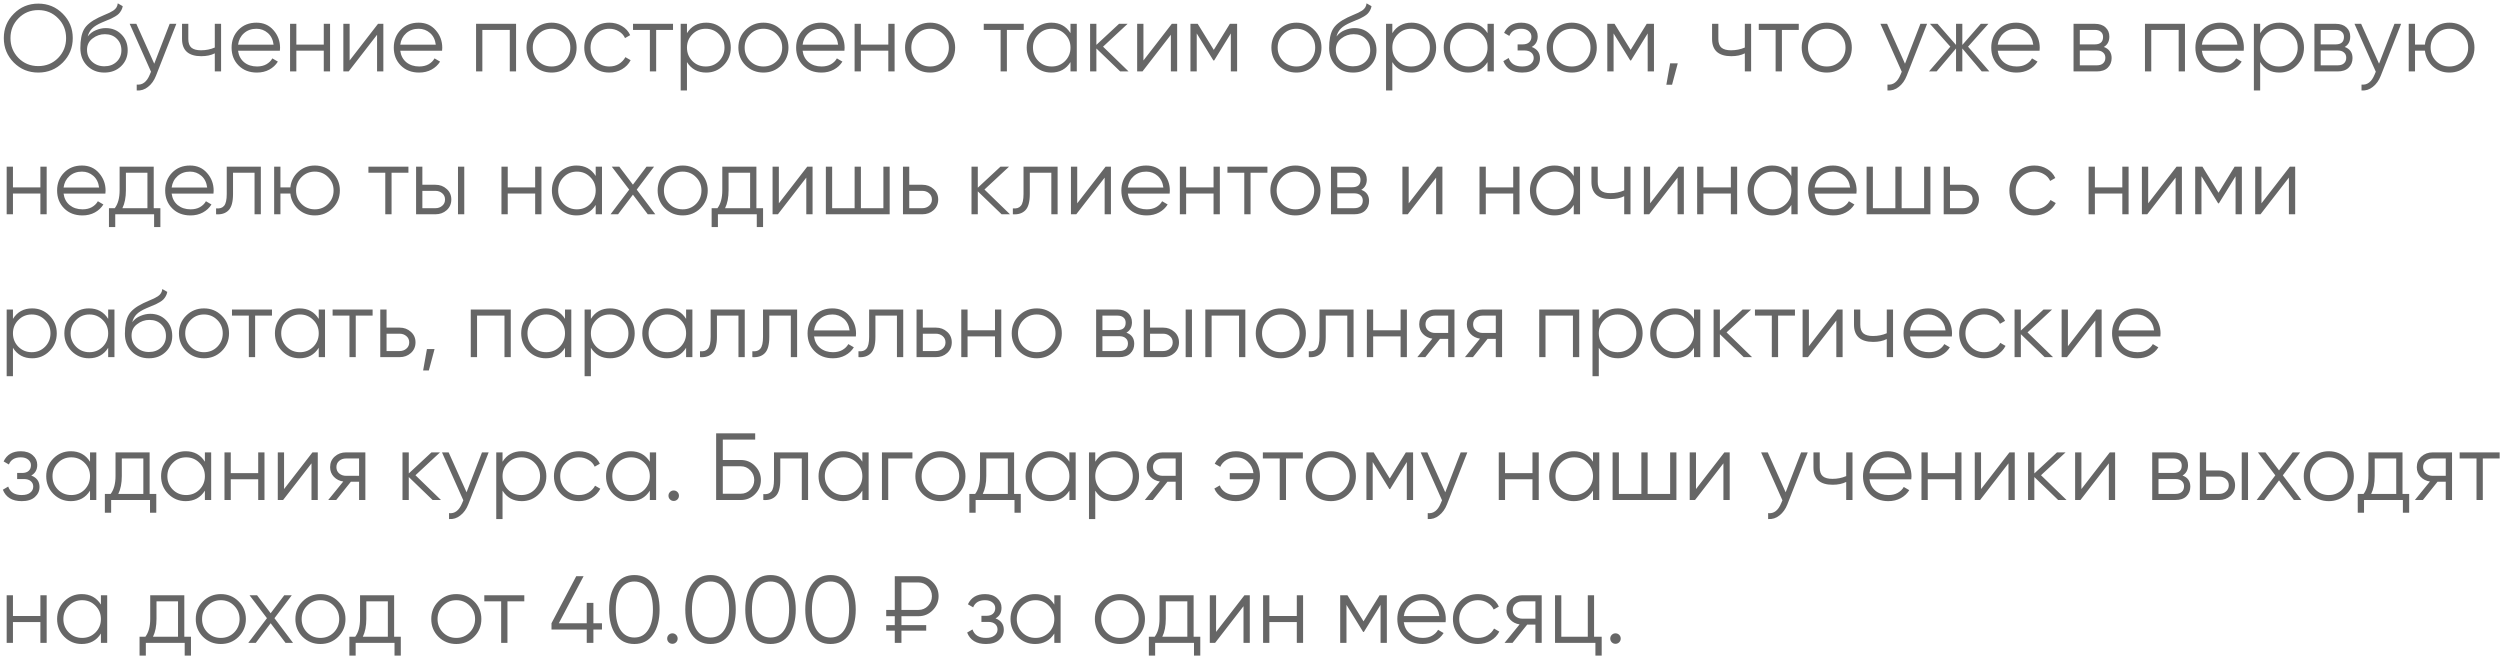<?xml version="1.0" encoding="UTF-8"?> <svg xmlns="http://www.w3.org/2000/svg" width="525" height="138" viewBox="0 0 525 138" fill="none"> <path d="M13.18 13.14C11.78 14.54 10.067 15.24 8.04 15.24C6.013 15.24 4.3 14.54 2.9 13.14C1.5 11.727 0.8 10.013 0.8 8C0.8 5.987 1.5 4.28 2.9 2.88C4.3 1.467 6.013 0.76 8.04 0.76C10.067 0.76 11.78 1.467 13.18 2.88C14.58 4.28 15.28 5.987 15.28 8C15.28 10.013 14.58 11.727 13.18 13.14ZM3.88 12.18C5 13.313 6.387 13.88 8.04 13.88C9.693 13.88 11.08 13.313 12.2 12.18C13.32 11.033 13.88 9.64 13.88 8C13.88 6.36 13.32 4.973 12.2 3.84C11.08 2.693 9.693 2.12 8.04 2.12C6.387 2.12 5 2.693 3.88 3.84C2.76 4.973 2.2 6.36 2.2 8C2.2 9.64 2.76 11.033 3.88 12.18ZM21.914 15.24C20.474 15.24 19.274 14.767 18.314 13.82C17.354 12.86 16.874 11.62 16.874 10.1C16.874 8.393 17.128 7.087 17.634 6.18C18.141 5.26 19.168 4.427 20.714 3.68C21.008 3.533 21.394 3.36 21.874 3.16C22.368 2.96 22.734 2.8 22.974 2.68C23.228 2.56 23.501 2.407 23.794 2.22C24.088 2.02 24.308 1.8 24.454 1.56C24.601 1.32 24.694 1.033 24.734 0.7L25.774 1.3C25.721 1.62 25.614 1.92 25.454 2.2C25.294 2.48 25.128 2.707 24.954 2.88C24.794 3.053 24.534 3.247 24.174 3.46C23.828 3.66 23.554 3.807 23.354 3.9C23.168 3.98 22.834 4.12 22.354 4.32C21.888 4.52 21.574 4.653 21.414 4.72C20.481 5.12 19.794 5.54 19.354 5.98C18.914 6.407 18.601 6.967 18.414 7.66C18.868 7.06 19.441 6.62 20.134 6.34C20.841 6.047 21.528 5.9 22.194 5.9C23.528 5.9 24.628 6.34 25.494 7.22C26.374 8.087 26.814 9.2 26.814 10.56C26.814 11.907 26.348 13.027 25.414 13.92C24.494 14.8 23.328 15.24 21.914 15.24ZM21.914 13.92C22.954 13.92 23.808 13.607 24.474 12.98C25.154 12.34 25.494 11.533 25.494 10.56C25.494 9.573 25.174 8.767 24.534 8.14C23.908 7.5 23.068 7.18 22.014 7.18C21.068 7.18 20.208 7.48 19.434 8.08C18.661 8.667 18.274 9.453 18.274 10.44C18.274 11.453 18.621 12.287 19.314 12.94C20.021 13.593 20.888 13.92 21.914 13.92ZM35.631 5H37.031L32.751 15.92C32.365 16.907 31.811 17.68 31.091 18.24C30.385 18.813 29.591 19.067 28.711 19V17.76C29.911 17.893 30.825 17.2 31.451 15.68L31.711 15.06L27.231 5H28.631L32.391 13.38L35.631 5ZM45.107 5H46.427V15H45.107V11.2C44.333 11.6 43.38 11.8 42.247 11.8C40.94 11.8 39.94 11.5 39.247 10.9C38.567 10.287 38.227 9.387 38.227 8.2V5H39.547V8.2C39.547 9.04 39.767 9.647 40.207 10.02C40.647 10.38 41.313 10.56 42.207 10.56C43.247 10.56 44.213 10.367 45.107 9.98V5ZM53.852 4.76C55.332 4.76 56.525 5.287 57.432 6.34C58.352 7.38 58.812 8.613 58.812 10.04C58.812 10.187 58.799 10.393 58.772 10.66H49.992C50.125 11.673 50.552 12.48 51.272 13.08C52.005 13.667 52.905 13.96 53.972 13.96C54.732 13.96 55.385 13.807 55.932 13.5C56.492 13.18 56.912 12.767 57.192 12.26L58.352 12.94C57.912 13.647 57.312 14.207 56.552 14.62C55.792 15.033 54.925 15.24 53.952 15.24C52.379 15.24 51.099 14.747 50.112 13.76C49.125 12.773 48.632 11.52 48.632 10C48.632 8.507 49.119 7.26 50.092 6.26C51.065 5.26 52.319 4.76 53.852 4.76ZM53.852 6.04C52.812 6.04 51.939 6.353 51.232 6.98C50.539 7.593 50.125 8.393 49.992 9.38H57.452C57.319 8.327 56.912 7.507 56.232 6.92C55.552 6.333 54.759 6.04 53.852 6.04ZM67.992 5H69.312V15H67.992V10.64H62.232V15H60.912V5H62.232V9.36H67.992V5ZM79.383 5H80.503V15H79.183V7.3L73.223 15H72.103V5H73.423V12.7L79.383 5ZM87.915 4.76C89.394 4.76 90.588 5.287 91.495 6.34C92.415 7.38 92.874 8.613 92.874 10.04C92.874 10.187 92.861 10.393 92.835 10.66H84.055C84.188 11.673 84.615 12.48 85.335 13.08C86.068 13.667 86.968 13.96 88.034 13.96C88.794 13.96 89.448 13.807 89.995 13.5C90.555 13.18 90.975 12.767 91.254 12.26L92.415 12.94C91.975 13.647 91.374 14.207 90.615 14.62C89.855 15.033 88.988 15.24 88.014 15.24C86.441 15.24 85.161 14.747 84.174 13.76C83.188 12.773 82.695 11.52 82.695 10C82.695 8.507 83.181 7.26 84.154 6.26C85.128 5.26 86.381 4.76 87.915 4.76ZM87.915 6.04C86.874 6.04 86.001 6.353 85.294 6.98C84.601 7.593 84.188 8.393 84.055 9.38H91.514C91.381 8.327 90.975 7.507 90.294 6.92C89.615 6.333 88.821 6.04 87.915 6.04ZM108.374 5V15H107.054V6.28H101.294V15H99.974V5H108.374ZM119.546 13.74C118.532 14.74 117.292 15.24 115.826 15.24C114.359 15.24 113.112 14.74 112.086 13.74C111.072 12.727 110.566 11.48 110.566 10C110.566 8.52 111.072 7.28 112.086 6.28C113.112 5.267 114.359 4.76 115.826 4.76C117.292 4.76 118.532 5.267 119.546 6.28C120.572 7.28 121.086 8.52 121.086 10C121.086 11.48 120.572 12.727 119.546 13.74ZM113.026 12.82C113.786 13.58 114.719 13.96 115.826 13.96C116.932 13.96 117.866 13.58 118.626 12.82C119.386 12.047 119.766 11.107 119.766 10C119.766 8.893 119.386 7.96 118.626 7.2C117.866 6.427 116.932 6.04 115.826 6.04C114.719 6.04 113.786 6.427 113.026 7.2C112.266 7.96 111.886 8.893 111.886 10C111.886 11.107 112.266 12.047 113.026 12.82ZM127.955 15.24C126.448 15.24 125.195 14.74 124.195 13.74C123.195 12.727 122.695 11.48 122.695 10C122.695 8.52 123.195 7.28 124.195 6.28C125.195 5.267 126.448 4.76 127.955 4.76C128.941 4.76 129.828 5 130.615 5.48C131.401 5.947 131.975 6.58 132.335 7.38L131.255 8C130.988 7.4 130.555 6.927 129.955 6.58C129.368 6.22 128.701 6.04 127.955 6.04C126.848 6.04 125.915 6.427 125.155 7.2C124.395 7.96 124.015 8.893 124.015 10C124.015 11.107 124.395 12.047 125.155 12.82C125.915 13.58 126.848 13.96 127.955 13.96C128.701 13.96 129.368 13.787 129.955 13.44C130.541 13.08 131.001 12.6 131.335 12L132.435 12.64C132.021 13.44 131.415 14.073 130.615 14.54C129.815 15.007 128.928 15.24 127.955 15.24ZM141.334 5V6.28H137.794V15H136.474V6.28H132.934V5H141.334ZM148.303 4.76C149.73 4.76 150.943 5.267 151.943 6.28C152.956 7.293 153.463 8.533 153.463 10C153.463 11.467 152.956 12.707 151.943 13.72C150.943 14.733 149.73 15.24 148.303 15.24C146.53 15.24 145.183 14.507 144.263 13.04V19H142.943V5H144.263V6.96C145.183 5.493 146.53 4.76 148.303 4.76ZM145.403 12.82C146.163 13.58 147.096 13.96 148.203 13.96C149.31 13.96 150.243 13.58 151.003 12.82C151.763 12.047 152.143 11.107 152.143 10C152.143 8.893 151.763 7.96 151.003 7.2C150.243 6.427 149.31 6.04 148.203 6.04C147.096 6.04 146.163 6.427 145.403 7.2C144.643 7.96 144.263 8.893 144.263 10C144.263 11.107 144.643 12.047 145.403 12.82ZM164.038 13.74C163.024 14.74 161.784 15.24 160.318 15.24C158.851 15.24 157.604 14.74 156.578 13.74C155.564 12.727 155.058 11.48 155.058 10C155.058 8.52 155.564 7.28 156.578 6.28C157.604 5.267 158.851 4.76 160.318 4.76C161.784 4.76 163.024 5.267 164.038 6.28C165.064 7.28 165.578 8.52 165.578 10C165.578 11.48 165.064 12.727 164.038 13.74ZM157.518 12.82C158.278 13.58 159.211 13.96 160.318 13.96C161.424 13.96 162.358 13.58 163.118 12.82C163.878 12.047 164.258 11.107 164.258 10C164.258 8.893 163.878 7.96 163.118 7.2C162.358 6.427 161.424 6.04 160.318 6.04C159.211 6.04 158.278 6.427 157.518 7.2C156.758 7.96 156.378 8.893 156.378 10C156.378 11.107 156.758 12.047 157.518 12.82ZM172.407 4.76C173.887 4.76 175.08 5.287 175.987 6.34C176.907 7.38 177.367 8.613 177.367 10.04C177.367 10.187 177.353 10.393 177.327 10.66H168.547C168.68 11.673 169.107 12.48 169.827 13.08C170.56 13.667 171.46 13.96 172.527 13.96C173.287 13.96 173.94 13.807 174.487 13.5C175.047 13.18 175.467 12.767 175.747 12.26L176.907 12.94C176.467 13.647 175.867 14.207 175.107 14.62C174.347 15.033 173.48 15.24 172.507 15.24C170.933 15.24 169.653 14.747 168.667 13.76C167.68 12.773 167.187 11.52 167.187 10C167.187 8.507 167.673 7.26 168.647 6.26C169.62 5.26 170.873 4.76 172.407 4.76ZM172.407 6.04C171.367 6.04 170.493 6.353 169.787 6.98C169.093 7.593 168.68 8.393 168.547 9.38H176.007C175.873 8.327 175.467 7.507 174.787 6.92C174.107 6.333 173.313 6.04 172.407 6.04ZM186.546 5H187.866V15H186.546V10.64H180.786V15H179.466V5H180.786V9.36H186.546V5ZM199.038 13.74C198.024 14.74 196.784 15.24 195.318 15.24C193.851 15.24 192.604 14.74 191.578 13.74C190.564 12.727 190.058 11.48 190.058 10C190.058 8.52 190.564 7.28 191.578 6.28C192.604 5.267 193.851 4.76 195.318 4.76C196.784 4.76 198.024 5.267 199.038 6.28C200.064 7.28 200.578 8.52 200.578 10C200.578 11.48 200.064 12.727 199.038 13.74ZM192.518 12.82C193.278 13.58 194.211 13.96 195.318 13.96C196.424 13.96 197.358 13.58 198.118 12.82C198.878 12.047 199.258 11.107 199.258 10C199.258 8.893 198.878 7.96 198.118 7.2C197.358 6.427 196.424 6.04 195.318 6.04C194.211 6.04 193.278 6.427 192.518 7.2C191.758 7.96 191.378 8.893 191.378 10C191.378 11.107 191.758 12.047 192.518 12.82ZM214.987 5V6.28H211.447V15H210.127V6.28H206.587V5H214.987ZM224.805 5H226.125V15H224.805V13.04C223.885 14.507 222.538 15.24 220.765 15.24C219.338 15.24 218.118 14.733 217.105 13.72C216.105 12.707 215.605 11.467 215.605 10C215.605 8.533 216.105 7.293 217.105 6.28C218.118 5.267 219.338 4.76 220.765 4.76C222.538 4.76 223.885 5.493 224.805 6.96V5ZM218.065 12.82C218.825 13.58 219.758 13.96 220.865 13.96C221.971 13.96 222.905 13.58 223.665 12.82C224.425 12.047 224.805 11.107 224.805 10C224.805 8.893 224.425 7.96 223.665 7.2C222.905 6.427 221.971 6.04 220.865 6.04C219.758 6.04 218.825 6.427 218.065 7.2C217.305 7.96 216.925 8.893 216.925 10C216.925 11.107 217.305 12.047 218.065 12.82ZM237 15H235.24L230.24 10.18V15H228.92V5H230.24V9.42L235 5H236.8L231.64 9.8L237 15ZM246.082 5H247.202V15H245.882V7.3L239.922 15H238.802V5H240.122V12.7L246.082 5ZM259.794 5V15H258.474V7.02L254.974 12.7H254.814L251.314 7.02V15H249.994V5H251.514L254.894 10.48L258.274 5H259.794ZM275.971 13.74C274.958 14.74 273.718 15.24 272.251 15.24C270.785 15.24 269.538 14.74 268.511 13.74C267.498 12.727 266.991 11.48 266.991 10C266.991 8.52 267.498 7.28 268.511 6.28C269.538 5.267 270.785 4.76 272.251 4.76C273.718 4.76 274.958 5.267 275.971 6.28C276.998 7.28 277.511 8.52 277.511 10C277.511 11.48 276.998 12.727 275.971 13.74ZM269.451 12.82C270.211 13.58 271.145 13.96 272.251 13.96C273.358 13.96 274.291 13.58 275.051 12.82C275.811 12.047 276.191 11.107 276.191 10C276.191 8.893 275.811 7.96 275.051 7.2C274.291 6.427 273.358 6.04 272.251 6.04C271.145 6.04 270.211 6.427 269.451 7.2C268.691 7.96 268.311 8.893 268.311 10C268.311 11.107 268.691 12.047 269.451 12.82ZM284.16 15.24C282.72 15.24 281.52 14.767 280.56 13.82C279.6 12.86 279.12 11.62 279.12 10.1C279.12 8.393 279.374 7.087 279.88 6.18C280.387 5.26 281.414 4.427 282.96 3.68C283.254 3.533 283.64 3.36 284.12 3.16C284.614 2.96 284.98 2.8 285.22 2.68C285.474 2.56 285.747 2.407 286.04 2.22C286.334 2.02 286.554 1.8 286.7 1.56C286.847 1.32 286.94 1.033 286.98 0.7L288.02 1.3C287.967 1.62 287.86 1.92 287.7 2.2C287.54 2.48 287.374 2.707 287.2 2.88C287.04 3.053 286.78 3.247 286.42 3.46C286.074 3.66 285.8 3.807 285.6 3.9C285.414 3.98 285.08 4.12 284.6 4.32C284.134 4.52 283.82 4.653 283.66 4.72C282.727 5.12 282.04 5.54 281.6 5.98C281.16 6.407 280.847 6.967 280.66 7.66C281.114 7.06 281.687 6.62 282.38 6.34C283.087 6.047 283.774 5.9 284.44 5.9C285.774 5.9 286.874 6.34 287.74 7.22C288.62 8.087 289.06 9.2 289.06 10.56C289.06 11.907 288.594 13.027 287.66 13.92C286.74 14.8 285.574 15.24 284.16 15.24ZM284.16 13.92C285.2 13.92 286.054 13.607 286.72 12.98C287.4 12.34 287.74 11.533 287.74 10.56C287.74 9.573 287.42 8.767 286.78 8.14C286.154 7.5 285.314 7.18 284.26 7.18C283.314 7.18 282.454 7.48 281.68 8.08C280.907 8.667 280.52 9.453 280.52 10.44C280.52 11.453 280.867 12.287 281.56 12.94C282.267 13.593 283.134 13.92 284.16 13.92ZM296.428 4.76C297.855 4.76 299.068 5.267 300.068 6.28C301.081 7.293 301.588 8.533 301.588 10C301.588 11.467 301.081 12.707 300.068 13.72C299.068 14.733 297.855 15.24 296.428 15.24C294.655 15.24 293.308 14.507 292.388 13.04V19H291.068V5H292.388V6.96C293.308 5.493 294.655 4.76 296.428 4.76ZM293.528 12.82C294.288 13.58 295.221 13.96 296.328 13.96C297.435 13.96 298.368 13.58 299.128 12.82C299.888 12.047 300.268 11.107 300.268 10C300.268 8.893 299.888 7.96 299.128 7.2C298.368 6.427 297.435 6.04 296.328 6.04C295.221 6.04 294.288 6.427 293.528 7.2C292.768 7.96 292.388 8.893 292.388 10C292.388 11.107 292.768 12.047 293.528 12.82ZM312.383 5H313.703V15H312.383V13.04C311.463 14.507 310.116 15.24 308.343 15.24C306.916 15.24 305.696 14.733 304.683 13.72C303.683 12.707 303.183 11.467 303.183 10C303.183 8.533 303.683 7.293 304.683 6.28C305.696 5.267 306.916 4.76 308.343 4.76C310.116 4.76 311.463 5.493 312.383 6.96V5ZM305.643 12.82C306.403 13.58 307.336 13.96 308.443 13.96C309.549 13.96 310.483 13.58 311.243 12.82C312.003 12.047 312.383 11.107 312.383 10C312.383 8.893 312.003 7.96 311.243 7.2C310.483 6.427 309.549 6.04 308.443 6.04C307.336 6.04 306.403 6.427 305.643 7.2C304.883 7.96 304.503 8.893 304.503 10C304.503 11.107 304.883 12.047 305.643 12.82ZM321.658 9.86C322.818 10.3 323.398 11.1 323.398 12.26C323.398 13.087 323.071 13.793 322.418 14.38C321.778 14.953 320.858 15.24 319.658 15.24C317.644 15.24 316.324 14.44 315.698 12.84L316.818 12.18C317.231 13.367 318.178 13.96 319.658 13.96C320.431 13.96 321.024 13.793 321.438 13.46C321.864 13.127 322.078 12.7 322.078 12.18C322.078 11.713 321.904 11.333 321.558 11.04C321.211 10.747 320.744 10.6 320.158 10.6H318.698V9.32H319.758C320.331 9.32 320.778 9.18 321.098 8.9C321.431 8.607 321.598 8.207 321.598 7.7C321.598 7.22 321.404 6.827 321.018 6.52C320.631 6.2 320.111 6.04 319.458 6.04C318.204 6.04 317.371 6.54 316.958 7.54L315.858 6.9C316.524 5.473 317.724 4.76 319.458 4.76C320.511 4.76 321.351 5.04 321.978 5.6C322.604 6.147 322.918 6.82 322.918 7.62C322.918 8.647 322.498 9.393 321.658 9.86ZM333.784 13.74C332.771 14.74 331.531 15.24 330.064 15.24C328.597 15.24 327.351 14.74 326.324 13.74C325.311 12.727 324.804 11.48 324.804 10C324.804 8.52 325.311 7.28 326.324 6.28C327.351 5.267 328.597 4.76 330.064 4.76C331.531 4.76 332.771 5.267 333.784 6.28C334.811 7.28 335.324 8.52 335.324 10C335.324 11.48 334.811 12.727 333.784 13.74ZM327.264 12.82C328.024 13.58 328.957 13.96 330.064 13.96C331.171 13.96 332.104 13.58 332.864 12.82C333.624 12.047 334.004 11.107 334.004 10C334.004 8.893 333.624 7.96 332.864 7.2C332.104 6.427 331.171 6.04 330.064 6.04C328.957 6.04 328.024 6.427 327.264 7.2C326.504 7.96 326.124 8.893 326.124 10C326.124 11.107 326.504 12.047 327.264 12.82ZM347.333 5V15H346.013V7.02L342.513 12.7H342.353L338.853 7.02V15H337.533V5H339.053L342.433 10.48L345.813 5H347.333ZM352.33 13.3L351.13 17.8H349.93L350.73 13.3H352.33ZM366.415 5H367.735V15H366.415V11.2C365.642 11.6 364.688 11.8 363.555 11.8C362.248 11.8 361.248 11.5 360.555 10.9C359.875 10.287 359.535 9.387 359.535 8.2V5H360.855V8.2C360.855 9.04 361.075 9.647 361.515 10.02C361.955 10.38 362.622 10.56 363.515 10.56C364.555 10.56 365.522 10.367 366.415 9.98V5ZM377.741 5V6.28H374.201V15H372.881V6.28H369.341V5H377.741ZM387.339 13.74C386.325 14.74 385.085 15.24 383.619 15.24C382.152 15.24 380.905 14.74 379.879 13.74C378.865 12.727 378.359 11.48 378.359 10C378.359 8.52 378.865 7.28 379.879 6.28C380.905 5.267 382.152 4.76 383.619 4.76C385.085 4.76 386.325 5.267 387.339 6.28C388.365 7.28 388.879 8.52 388.879 10C388.879 11.48 388.365 12.727 387.339 13.74ZM380.819 12.82C381.579 13.58 382.512 13.96 383.619 13.96C384.725 13.96 385.659 13.58 386.419 12.82C387.179 12.047 387.559 11.107 387.559 10C387.559 8.893 387.179 7.96 386.419 7.2C385.659 6.427 384.725 6.04 383.619 6.04C382.512 6.04 381.579 6.427 380.819 7.2C380.059 7.96 379.679 8.893 379.679 10C379.679 11.107 380.059 12.047 380.819 12.82ZM403.288 5H404.688L400.408 15.92C400.021 16.907 399.468 17.68 398.748 18.24C398.041 18.813 397.248 19.067 396.368 19V17.76C397.568 17.893 398.481 17.2 399.108 15.68L399.368 15.06L394.888 5H396.288L400.048 13.38L403.288 5ZM417.768 15H416.168L412.088 10.18V15H410.768V10.18L406.688 15H405.088L409.568 9.8L405.288 5H406.888L410.768 9.44V5H412.088V9.44L415.968 5H417.568L413.288 9.8L417.768 15ZM423.383 4.76C424.863 4.76 426.057 5.287 426.963 6.34C427.883 7.38 428.343 8.613 428.343 10.04C428.343 10.187 428.33 10.393 428.303 10.66H419.523C419.657 11.673 420.083 12.48 420.803 13.08C421.537 13.667 422.437 13.96 423.503 13.96C424.263 13.96 424.917 13.807 425.463 13.5C426.023 13.18 426.443 12.767 426.723 12.26L427.883 12.94C427.443 13.647 426.843 14.207 426.083 14.62C425.323 15.033 424.457 15.24 423.483 15.24C421.91 15.24 420.63 14.747 419.643 13.76C418.657 12.773 418.163 11.52 418.163 10C418.163 8.507 418.65 7.26 419.623 6.26C420.597 5.26 421.85 4.76 423.383 4.76ZM423.383 6.04C422.343 6.04 421.47 6.353 420.763 6.98C420.07 7.593 419.657 8.393 419.523 9.38H426.983C426.85 8.327 426.443 7.507 425.763 6.92C425.083 6.333 424.29 6.04 423.383 6.04ZM441.803 9.86C442.896 10.26 443.443 11.04 443.443 12.2C443.443 13.013 443.17 13.687 442.623 14.22C442.09 14.74 441.316 15 440.303 15H435.443V5H439.903C440.876 5 441.63 5.253 442.163 5.76C442.696 6.253 442.963 6.893 442.963 7.68C442.963 8.68 442.576 9.407 441.803 9.86ZM439.903 6.28H436.763V9.32H439.903C441.063 9.32 441.643 8.8 441.643 7.76C441.643 7.293 441.49 6.933 441.183 6.68C440.89 6.413 440.463 6.28 439.903 6.28ZM440.303 13.72C440.89 13.72 441.336 13.58 441.643 13.3C441.963 13.02 442.123 12.627 442.123 12.12C442.123 11.653 441.963 11.287 441.643 11.02C441.336 10.74 440.89 10.6 440.303 10.6H436.763V13.72H440.303ZM458.843 5V15H457.523V6.28H451.763V15H450.443V5H458.843ZM466.254 4.76C467.734 4.76 468.928 5.287 469.834 6.34C470.754 7.38 471.214 8.613 471.214 10.04C471.214 10.187 471.201 10.393 471.174 10.66H462.394C462.528 11.673 462.954 12.48 463.674 13.08C464.408 13.667 465.308 13.96 466.374 13.96C467.134 13.96 467.788 13.807 468.334 13.5C468.894 13.18 469.314 12.767 469.594 12.26L470.754 12.94C470.314 13.647 469.714 14.207 468.954 14.62C468.194 15.033 467.328 15.24 466.354 15.24C464.781 15.24 463.501 14.747 462.514 13.76C461.528 12.773 461.034 11.52 461.034 10C461.034 8.507 461.521 7.26 462.494 6.26C463.468 5.26 464.721 4.76 466.254 4.76ZM466.254 6.04C465.214 6.04 464.341 6.353 463.634 6.98C462.941 7.593 462.528 8.393 462.394 9.38H469.854C469.721 8.327 469.314 7.507 468.634 6.92C467.954 6.333 467.161 6.04 466.254 6.04ZM478.674 4.76C480.101 4.76 481.314 5.267 482.314 6.28C483.327 7.293 483.834 8.533 483.834 10C483.834 11.467 483.327 12.707 482.314 13.72C481.314 14.733 480.101 15.24 478.674 15.24C476.901 15.24 475.554 14.507 474.634 13.04V19H473.314V5H474.634V6.96C475.554 5.493 476.901 4.76 478.674 4.76ZM475.774 12.82C476.534 13.58 477.467 13.96 478.574 13.96C479.681 13.96 480.614 13.58 481.374 12.82C482.134 12.047 482.514 11.107 482.514 10C482.514 8.893 482.134 7.96 481.374 7.2C480.614 6.427 479.681 6.04 478.574 6.04C477.467 6.04 476.534 6.427 475.774 7.2C475.014 7.96 474.634 8.893 474.634 10C474.634 11.107 475.014 12.047 475.774 12.82ZM492.389 9.86C493.482 10.26 494.029 11.04 494.029 12.2C494.029 13.013 493.756 13.687 493.209 14.22C492.676 14.74 491.902 15 490.889 15H486.029V5H490.489C491.462 5 492.216 5.253 492.749 5.76C493.282 6.253 493.549 6.893 493.549 7.68C493.549 8.68 493.162 9.407 492.389 9.86ZM490.489 6.28H487.349V9.32H490.489C491.649 9.32 492.229 8.8 492.229 7.76C492.229 7.293 492.076 6.933 491.769 6.68C491.476 6.413 491.049 6.28 490.489 6.28ZM490.889 13.72C491.476 13.72 491.922 13.58 492.229 13.3C492.549 13.02 492.709 12.627 492.709 12.12C492.709 11.653 492.549 11.287 492.229 11.02C491.922 10.74 491.476 10.6 490.889 10.6H487.349V13.72H490.889ZM502.838 5H504.238L499.958 15.92C499.572 16.907 499.018 17.68 498.298 18.24C497.592 18.813 496.798 19.067 495.918 19V17.76C497.118 17.893 498.032 17.2 498.658 15.68L498.918 15.06L494.438 5H495.838L499.598 13.38L502.838 5ZM514.374 4.76C515.84 4.76 517.08 5.267 518.094 6.28C519.12 7.28 519.634 8.52 519.634 10C519.634 11.48 519.12 12.727 518.094 13.74C517.08 14.74 515.84 15.24 514.374 15.24C513.027 15.24 511.867 14.807 510.894 13.94C509.934 13.06 509.38 11.96 509.234 10.64H507.154V15H505.834V5H507.154V9.36H509.234C509.38 8.04 509.934 6.947 510.894 6.08C511.867 5.2 513.027 4.76 514.374 4.76ZM511.574 12.82C512.334 13.58 513.267 13.96 514.374 13.96C515.48 13.96 516.414 13.58 517.174 12.82C517.934 12.047 518.314 11.107 518.314 10C518.314 8.893 517.934 7.96 517.174 7.2C516.414 6.427 515.48 6.04 514.374 6.04C513.267 6.04 512.334 6.427 511.574 7.2C510.814 7.96 510.434 8.893 510.434 10C510.434 11.107 510.814 12.047 511.574 12.82ZM8.48 35H9.8V45H8.48V40.64H2.72V45H1.4V35H2.72V39.36H8.48V35ZM17.211 34.76C18.691 34.76 19.885 35.287 20.791 36.34C21.711 37.38 22.171 38.613 22.171 40.04C22.171 40.187 22.158 40.393 22.131 40.66H13.351C13.485 41.673 13.911 42.48 14.631 43.08C15.365 43.667 16.265 43.96 17.331 43.96C18.091 43.96 18.745 43.807 19.291 43.5C19.851 43.18 20.271 42.767 20.551 42.26L21.711 42.94C21.271 43.647 20.671 44.207 19.911 44.62C19.151 45.033 18.285 45.24 17.311 45.24C15.738 45.24 14.458 44.747 13.471 43.76C12.485 42.773 11.991 41.52 11.991 40C11.991 38.507 12.478 37.26 13.451 36.26C14.425 35.26 15.678 34.76 17.211 34.76ZM17.211 36.04C16.171 36.04 15.298 36.353 14.591 36.98C13.898 37.593 13.485 38.393 13.351 39.38H20.811C20.678 38.327 20.271 37.507 19.591 36.92C18.911 36.333 18.118 36.04 17.211 36.04ZM32.281 43.72H33.681V47.68H32.361V45H24.201V47.68H22.881V43.72H24.101C24.78 42.827 25.12 41.567 25.12 39.94V35H32.281V43.72ZM25.701 43.72H30.96V36.28H26.441V39.94C26.441 41.473 26.194 42.733 25.701 43.72ZM39.907 34.76C41.387 34.76 42.58 35.287 43.487 36.34C44.407 37.38 44.867 38.613 44.867 40.04C44.867 40.187 44.853 40.393 44.827 40.66H36.047C36.18 41.673 36.607 42.48 37.327 43.08C38.06 43.667 38.96 43.96 40.027 43.96C40.787 43.96 41.44 43.807 41.987 43.5C42.547 43.18 42.967 42.767 43.247 42.26L44.407 42.94C43.967 43.647 43.367 44.207 42.607 44.62C41.847 45.033 40.98 45.24 40.007 45.24C38.433 45.24 37.153 44.747 36.167 43.76C35.18 42.773 34.687 41.52 34.687 40C34.687 38.507 35.173 37.26 36.147 36.26C37.12 35.26 38.373 34.76 39.907 34.76ZM39.907 36.04C38.867 36.04 37.993 36.353 37.287 36.98C36.593 37.593 36.18 38.393 36.047 39.38H43.507C43.373 38.327 42.967 37.507 42.287 36.92C41.607 36.333 40.813 36.04 39.907 36.04ZM54.776 35V45H53.456V36.28H48.936V40.74C48.936 42.407 48.616 43.553 47.976 44.18C47.349 44.807 46.482 45.08 45.376 45V43.76C46.136 43.84 46.696 43.66 47.056 43.22C47.429 42.78 47.616 41.953 47.616 40.74V35H54.776ZM66.112 34.76C67.579 34.76 68.819 35.267 69.832 36.28C70.859 37.28 71.372 38.52 71.372 40C71.372 41.48 70.859 42.727 69.832 43.74C68.819 44.74 67.579 45.24 66.112 45.24C64.765 45.24 63.605 44.807 62.632 43.94C61.672 43.06 61.118 41.96 60.972 40.64H58.892V45H57.572V35H58.892V39.36H60.972C61.118 38.04 61.672 36.947 62.632 36.08C63.605 35.2 64.765 34.76 66.112 34.76ZM63.312 42.82C64.072 43.58 65.005 43.96 66.112 43.96C67.219 43.96 68.152 43.58 68.912 42.82C69.672 42.047 70.052 41.107 70.052 40C70.052 38.893 69.672 37.96 68.912 37.2C68.152 36.427 67.219 36.04 66.112 36.04C65.005 36.04 64.072 36.427 63.312 37.2C62.552 37.96 62.172 38.893 62.172 40C62.172 41.107 62.552 42.047 63.312 42.82ZM85.768 35V36.28H82.228V45H80.908V36.28H77.368V35H85.768ZM91.437 38.8C92.37 38.8 93.157 39.093 93.797 39.68C94.45 40.253 94.777 40.993 94.777 41.9C94.777 42.807 94.45 43.553 93.797 44.14C93.157 44.713 92.37 45 91.437 45H87.377V35H88.697V38.8H91.437ZM96.177 35H97.497V45H96.177V35ZM91.437 43.72C91.997 43.72 92.47 43.553 92.857 43.22C93.257 42.887 93.457 42.447 93.457 41.9C93.457 41.353 93.257 40.913 92.857 40.58C92.47 40.247 91.997 40.08 91.437 40.08H88.697V43.72H91.437ZM112.386 35H113.706V45H112.386V40.64H106.626V45H105.306V35H106.626V39.36H112.386V35ZM125.098 35H126.418V45H125.098V43.04C124.178 44.507 122.831 45.24 121.058 45.24C119.631 45.24 118.411 44.733 117.398 43.72C116.398 42.707 115.898 41.467 115.898 40C115.898 38.533 116.398 37.293 117.398 36.28C118.411 35.267 119.631 34.76 121.058 34.76C122.831 34.76 124.178 35.493 125.098 36.96V35ZM118.358 42.82C119.118 43.58 120.051 43.96 121.158 43.96C122.264 43.96 123.198 43.58 123.958 42.82C124.718 42.047 125.098 41.107 125.098 40C125.098 38.893 124.718 37.96 123.958 37.2C123.198 36.427 122.264 36.04 121.158 36.04C120.051 36.04 119.118 36.427 118.358 37.2C117.598 37.96 117.218 38.893 117.218 40C117.218 41.107 117.598 42.047 118.358 42.82ZM137.613 45H136.033L132.913 40.88L129.793 45H128.213L132.133 39.82L128.472 35H130.053L132.913 38.78L135.773 35H137.353L133.713 39.82L137.613 45ZM147.085 43.74C146.071 44.74 144.831 45.24 143.365 45.24C141.898 45.24 140.651 44.74 139.625 43.74C138.611 42.727 138.105 41.48 138.105 40C138.105 38.52 138.611 37.28 139.625 36.28C140.651 35.267 141.898 34.76 143.365 34.76C144.831 34.76 146.071 35.267 147.085 36.28C148.111 37.28 148.625 38.52 148.625 40C148.625 41.48 148.111 42.727 147.085 43.74ZM140.565 42.82C141.325 43.58 142.258 43.96 143.365 43.96C144.471 43.96 145.405 43.58 146.165 42.82C146.925 42.047 147.305 41.107 147.305 40C147.305 38.893 146.925 37.96 146.165 37.2C145.405 36.427 144.471 36.04 143.365 36.04C142.258 36.04 141.325 36.427 140.565 37.2C139.805 37.96 139.425 38.893 139.425 40C139.425 41.107 139.805 42.047 140.565 42.82ZM158.843 43.72H160.243V47.68H158.923V45H150.763V47.68H149.443V43.72H150.663C151.343 42.827 151.683 41.567 151.683 39.94V35H158.843V43.72ZM152.263 43.72H157.523V36.28H153.003V39.94C153.003 41.473 152.756 42.733 152.263 43.72ZM169.52 35H170.64V45H169.32V37.3L163.36 45H162.24V35H163.56V42.7L169.52 35ZM185.511 35H186.831V45H173.431V35H174.751V43.72H179.471V35H180.791V43.72H185.511V35ZM193.683 38.8C194.616 38.8 195.403 39.093 196.043 39.68C196.696 40.253 197.023 40.993 197.023 41.9C197.023 42.807 196.696 43.553 196.043 44.14C195.403 44.713 194.616 45 193.683 45H189.623V35H190.943V38.8H193.683ZM193.683 43.72C194.243 43.72 194.716 43.553 195.103 43.22C195.503 42.887 195.703 42.447 195.703 41.9C195.703 41.353 195.503 40.913 195.103 40.58C194.716 40.247 194.243 40.08 193.683 40.08H190.943V43.72H193.683ZM212.097 45H210.337L205.337 40.18V45H204.017V35H205.337V39.42L210.097 35H211.897L206.737 39.8L212.097 45ZM222.1 35V45H220.78V36.28H216.26V40.74C216.26 42.407 215.94 43.553 215.3 44.18C214.673 44.807 213.807 45.08 212.7 45V43.76C213.46 43.84 214.02 43.66 214.38 43.22C214.753 42.78 214.94 41.953 214.94 40.74V35H222.1ZM232.176 35H233.296V45H231.976V37.3L226.016 45H224.896V35H226.216V42.7L232.176 35ZM240.708 34.76C242.188 34.76 243.381 35.287 244.288 36.34C245.208 37.38 245.668 38.613 245.668 40.04C245.668 40.187 245.654 40.393 245.628 40.66H236.848C236.981 41.673 237.408 42.48 238.128 43.08C238.861 43.667 239.761 43.96 240.828 43.96C241.588 43.96 242.241 43.807 242.788 43.5C243.348 43.18 243.768 42.767 244.048 42.26L245.208 42.94C244.768 43.647 244.168 44.207 243.408 44.62C242.648 45.033 241.781 45.24 240.808 45.24C239.234 45.24 237.954 44.747 236.968 43.76C235.981 42.773 235.488 41.52 235.488 40C235.488 38.507 235.974 37.26 236.948 36.26C237.921 35.26 239.174 34.76 240.708 34.76ZM240.708 36.04C239.668 36.04 238.794 36.353 238.088 36.98C237.394 37.593 236.981 38.393 236.848 39.38H244.308C244.174 38.327 243.768 37.507 243.088 36.92C242.408 36.333 241.614 36.04 240.708 36.04ZM254.847 35H256.167V45H254.847V40.64H249.087V45H247.767V35H249.087V39.36H254.847V35ZM266.159 35V36.28H262.619V45H261.299V36.28H257.759V35H266.159ZM275.757 43.74C274.743 44.74 273.503 45.24 272.037 45.24C270.57 45.24 269.323 44.74 268.297 43.74C267.283 42.727 266.777 41.48 266.777 40C266.777 38.52 267.283 37.28 268.297 36.28C269.323 35.267 270.57 34.76 272.037 34.76C273.503 34.76 274.743 35.267 275.757 36.28C276.783 37.28 277.297 38.52 277.297 40C277.297 41.48 276.783 42.727 275.757 43.74ZM269.237 42.82C269.997 43.58 270.93 43.96 272.037 43.96C273.143 43.96 274.077 43.58 274.837 42.82C275.597 42.047 275.977 41.107 275.977 40C275.977 38.893 275.597 37.96 274.837 37.2C274.077 36.427 273.143 36.04 272.037 36.04C270.93 36.04 269.997 36.427 269.237 37.2C268.477 37.96 268.097 38.893 268.097 40C268.097 41.107 268.477 42.047 269.237 42.82ZM285.865 39.86C286.959 40.26 287.505 41.04 287.505 42.2C287.505 43.013 287.232 43.687 286.685 44.22C286.152 44.74 285.379 45 284.365 45H279.505V35H283.965C284.939 35 285.692 35.253 286.225 35.76C286.759 36.253 287.025 36.893 287.025 37.68C287.025 38.68 286.639 39.407 285.865 39.86ZM283.965 36.28H280.825V39.32H283.965C285.125 39.32 285.705 38.8 285.705 37.76C285.705 37.293 285.552 36.933 285.245 36.68C284.952 36.413 284.525 36.28 283.965 36.28ZM284.365 43.72C284.952 43.72 285.399 43.58 285.705 43.3C286.025 43.02 286.185 42.627 286.185 42.12C286.185 41.653 286.025 41.287 285.705 41.02C285.399 40.74 284.952 40.6 284.365 40.6H280.825V43.72H284.365ZM301.785 35H302.905V45H301.585V37.3L295.625 45H294.505V35H295.825V42.7L301.785 35ZM317.777 35H319.097V45H317.777V40.64H312.017V45H310.697V35H312.017V39.36H317.777V35ZM330.488 35H331.808V45H330.488V43.04C329.568 44.507 328.222 45.24 326.448 45.24C325.022 45.24 323.802 44.733 322.788 43.72C321.788 42.707 321.288 41.467 321.288 40C321.288 38.533 321.788 37.293 322.788 36.28C323.802 35.267 325.022 34.76 326.448 34.76C328.222 34.76 329.568 35.493 330.488 36.96V35ZM323.748 42.82C324.508 43.58 325.442 43.96 326.548 43.96C327.655 43.96 328.588 43.58 329.348 42.82C330.108 42.047 330.488 41.107 330.488 40C330.488 38.893 330.108 37.96 329.348 37.2C328.588 36.427 327.655 36.04 326.548 36.04C325.442 36.04 324.508 36.427 323.748 37.2C322.988 37.96 322.608 38.893 322.608 40C322.608 41.107 322.988 42.047 323.748 42.82ZM341.083 35H342.403V45H341.083V41.2C340.31 41.6 339.356 41.8 338.223 41.8C336.916 41.8 335.916 41.5 335.223 40.9C334.543 40.287 334.203 39.387 334.203 38.2V35H335.523V38.2C335.523 39.04 335.743 39.647 336.183 40.02C336.623 40.38 337.29 40.56 338.183 40.56C339.223 40.56 340.19 40.367 341.083 39.98V35ZM352.489 35H353.609V45H352.289V37.3L346.329 45H345.209V35H346.529V42.7L352.489 35ZM363.48 35H364.8V45H363.48V40.64H357.72V45H356.4V35H357.72V39.36H363.48V35ZM376.191 35H377.511V45H376.191V43.04C375.271 44.507 373.925 45.24 372.151 45.24C370.725 45.24 369.505 44.733 368.491 43.72C367.491 42.707 366.991 41.467 366.991 40C366.991 38.533 367.491 37.293 368.491 36.28C369.505 35.267 370.725 34.76 372.151 34.76C373.925 34.76 375.271 35.493 376.191 36.96V35ZM369.451 42.82C370.211 43.58 371.145 43.96 372.251 43.96C373.358 43.96 374.291 43.58 375.051 42.82C375.811 42.047 376.191 41.107 376.191 40C376.191 38.893 375.811 37.96 375.051 37.2C374.291 36.427 373.358 36.04 372.251 36.04C371.145 36.04 370.211 36.427 369.451 37.2C368.691 37.96 368.311 38.893 368.311 40C368.311 41.107 368.691 42.047 369.451 42.82ZM384.926 34.76C386.406 34.76 387.6 35.287 388.506 36.34C389.426 37.38 389.886 38.613 389.886 40.04C389.886 40.187 389.873 40.393 389.846 40.66H381.066C381.2 41.673 381.626 42.48 382.346 43.08C383.08 43.667 383.98 43.96 385.046 43.96C385.806 43.96 386.46 43.807 387.006 43.5C387.566 43.18 387.986 42.767 388.266 42.26L389.426 42.94C388.986 43.647 388.386 44.207 387.626 44.62C386.866 45.033 386 45.24 385.026 45.24C383.453 45.24 382.173 44.747 381.186 43.76C380.2 42.773 379.706 41.52 379.706 40C379.706 38.507 380.193 37.26 381.166 36.26C382.14 35.26 383.393 34.76 384.926 34.76ZM384.926 36.04C383.886 36.04 383.013 36.353 382.306 36.98C381.613 37.593 381.2 38.393 381.066 39.38H388.526C388.393 38.327 387.986 37.507 387.306 36.92C386.626 36.333 385.833 36.04 384.926 36.04ZM404.066 35H405.386V45H391.986V35H393.306V43.72H398.026V35H399.346V43.72H404.066V35ZM412.237 38.8C413.171 38.8 413.957 39.093 414.597 39.68C415.251 40.253 415.577 40.993 415.577 41.9C415.577 42.807 415.251 43.553 414.597 44.14C413.957 44.713 413.171 45 412.237 45H408.177V35H409.497V38.8H412.237ZM412.237 43.72C412.797 43.72 413.271 43.553 413.657 43.22C414.057 42.887 414.257 42.447 414.257 41.9C414.257 41.353 414.057 40.913 413.657 40.58C413.271 40.247 412.797 40.08 412.237 40.08H409.497V43.72H412.237ZM427.232 45.24C425.725 45.24 424.472 44.74 423.472 43.74C422.472 42.727 421.972 41.48 421.972 40C421.972 38.52 422.472 37.28 423.472 36.28C424.472 35.267 425.725 34.76 427.232 34.76C428.219 34.76 429.105 35 429.892 35.48C430.679 35.947 431.252 36.58 431.612 37.38L430.532 38C430.265 37.4 429.832 36.927 429.232 36.58C428.645 36.22 427.979 36.04 427.232 36.04C426.125 36.04 425.192 36.427 424.432 37.2C423.672 37.96 423.292 38.893 423.292 40C423.292 41.107 423.672 42.047 424.432 42.82C425.192 43.58 426.125 43.96 427.232 43.96C427.979 43.96 428.645 43.787 429.232 43.44C429.819 43.08 430.279 42.6 430.612 42L431.712 42.64C431.299 43.44 430.692 44.073 429.892 44.54C429.092 45.007 428.205 45.24 427.232 45.24ZM445.687 35H447.007V45H445.687V40.64H439.927V45H438.607V35H439.927V39.36H445.687V35ZM457.078 35H458.198V45H456.878V37.3L450.918 45H449.798V35H451.118V42.7L457.078 35ZM470.79 35V45H469.47V37.02L465.97 42.7H465.81L462.31 37.02V45H460.99V35H462.51L465.89 40.48L469.27 35H470.79ZM480.868 35H481.988V45H480.668V37.3L474.708 45H473.588V35H474.908V42.7L480.868 35ZM6.76 64.76C8.187 64.76 9.4 65.267 10.4 66.28C11.413 67.293 11.92 68.533 11.92 70C11.92 71.467 11.413 72.707 10.4 73.72C9.4 74.733 8.187 75.24 6.76 75.24C4.987 75.24 3.64 74.507 2.72 73.04V79H1.4V65H2.72V66.96C3.64 65.493 4.987 64.76 6.76 64.76ZM3.86 72.82C4.62 73.58 5.553 73.96 6.66 73.96C7.767 73.96 8.7 73.58 9.46 72.82C10.22 72.047 10.6 71.107 10.6 70C10.6 68.893 10.22 67.96 9.46 67.2C8.7 66.427 7.767 66.04 6.66 66.04C5.553 66.04 4.62 66.427 3.86 67.2C3.1 67.96 2.72 68.893 2.72 70C2.72 71.107 3.1 72.047 3.86 72.82ZM22.715 65H24.035V75H22.715V73.04C21.795 74.507 20.448 75.24 18.675 75.24C17.248 75.24 16.028 74.733 15.015 73.72C14.015 72.707 13.515 71.467 13.515 70C13.515 68.533 14.015 67.293 15.015 66.28C16.028 65.267 17.248 64.76 18.675 64.76C20.448 64.76 21.795 65.493 22.715 66.96V65ZM15.975 72.82C16.735 73.58 17.668 73.96 18.775 73.96C19.881 73.96 20.815 73.58 21.575 72.82C22.335 72.047 22.715 71.107 22.715 70C22.715 68.893 22.335 67.96 21.575 67.2C20.815 66.427 19.881 66.04 18.775 66.04C17.668 66.04 16.735 66.427 15.975 67.2C15.215 67.96 14.835 68.893 14.835 70C14.835 71.107 15.215 72.047 15.975 72.82ZM31.27 75.24C29.83 75.24 28.63 74.767 27.67 73.82C26.71 72.86 26.23 71.62 26.23 70.1C26.23 68.393 26.483 67.087 26.99 66.18C27.496 65.26 28.523 64.427 30.07 63.68C30.363 63.533 30.75 63.36 31.23 63.16C31.723 62.96 32.09 62.8 32.33 62.68C32.583 62.56 32.856 62.407 33.15 62.22C33.443 62.02 33.663 61.8 33.81 61.56C33.956 61.32 34.05 61.033 34.09 60.7L35.13 61.3C35.076 61.62 34.97 61.92 34.81 62.2C34.65 62.48 34.483 62.707 34.31 62.88C34.15 63.053 33.89 63.247 33.53 63.46C33.183 63.66 32.91 63.807 32.71 63.9C32.523 63.98 32.19 64.12 31.71 64.32C31.243 64.52 30.93 64.653 30.77 64.72C29.836 65.12 29.15 65.54 28.71 65.98C28.27 66.407 27.956 66.967 27.77 67.66C28.223 67.06 28.796 66.62 29.49 66.34C30.196 66.047 30.883 65.9 31.55 65.9C32.883 65.9 33.983 66.34 34.85 67.22C35.73 68.087 36.17 69.2 36.17 70.56C36.17 71.907 35.703 73.027 34.77 73.92C33.85 74.8 32.683 75.24 31.27 75.24ZM31.27 73.92C32.31 73.92 33.163 73.607 33.83 72.98C34.51 72.34 34.85 71.533 34.85 70.56C34.85 69.573 34.53 68.767 33.89 68.14C33.263 67.5 32.423 67.18 31.37 67.18C30.423 67.18 29.563 67.48 28.79 68.08C28.016 68.667 27.63 69.453 27.63 70.44C27.63 71.453 27.976 72.287 28.67 72.94C29.376 73.593 30.243 73.92 31.27 73.92ZM46.557 73.74C45.544 74.74 44.304 75.24 42.837 75.24C41.371 75.24 40.124 74.74 39.097 73.74C38.084 72.727 37.577 71.48 37.577 70C37.577 68.52 38.084 67.28 39.097 66.28C40.124 65.267 41.371 64.76 42.837 64.76C44.304 64.76 45.544 65.267 46.557 66.28C47.584 67.28 48.097 68.52 48.097 70C48.097 71.48 47.584 72.727 46.557 73.74ZM40.037 72.82C40.797 73.58 41.731 73.96 42.837 73.96C43.944 73.96 44.877 73.58 45.637 72.82C46.397 72.047 46.777 71.107 46.777 70C46.777 68.893 46.397 67.96 45.637 67.2C44.877 66.427 43.944 66.04 42.837 66.04C41.731 66.04 40.797 66.427 40.037 67.2C39.277 67.96 38.897 68.893 38.897 70C38.897 71.107 39.277 72.047 40.037 72.82ZM57.116 65V66.28H53.576V75H52.256V66.28H48.716V65H57.116ZM66.934 65H68.254V75H66.934V73.04C66.014 74.507 64.667 75.24 62.894 75.24C61.467 75.24 60.247 74.733 59.234 73.72C58.234 72.707 57.734 71.467 57.734 70C57.734 68.533 58.234 67.293 59.234 66.28C60.247 65.267 61.467 64.76 62.894 64.76C64.667 64.76 66.014 65.493 66.934 66.96V65ZM60.194 72.82C60.954 73.58 61.887 73.96 62.994 73.96C64.1 73.96 65.034 73.58 65.794 72.82C66.554 72.047 66.934 71.107 66.934 70C66.934 68.893 66.554 67.96 65.794 67.2C65.034 66.427 64.1 66.04 62.994 66.04C61.887 66.04 60.954 66.427 60.194 67.2C59.434 67.96 59.054 68.893 59.054 70C59.054 71.107 59.434 72.047 60.194 72.82ZM78.248 65V66.28H74.708V75H73.388V66.28H69.848V65H78.248ZM83.917 68.8C84.85 68.8 85.637 69.093 86.277 69.68C86.93 70.253 87.257 70.993 87.257 71.9C87.257 72.807 86.93 73.553 86.277 74.14C85.637 74.713 84.85 75 83.917 75H79.857V65H81.177V68.8H83.917ZM83.917 73.72C84.477 73.72 84.95 73.553 85.337 73.22C85.737 72.887 85.937 72.447 85.937 71.9C85.937 71.353 85.737 70.913 85.337 70.58C84.95 70.247 84.477 70.08 83.917 70.08H81.177V73.72H83.917ZM91.256 73.3L90.056 77.8H88.856L89.656 73.3H91.256ZM107.261 65V75H105.941V66.28H100.181V75H98.861V65H107.261ZM118.652 65H119.972V75H118.652V73.04C117.732 74.507 116.386 75.24 114.612 75.24C113.186 75.24 111.966 74.733 110.952 73.72C109.952 72.707 109.452 71.467 109.452 70C109.452 68.533 109.952 67.293 110.952 66.28C111.966 65.267 113.186 64.76 114.612 64.76C116.386 64.76 117.732 65.493 118.652 66.96V65ZM111.912 72.82C112.672 73.58 113.606 73.96 114.712 73.96C115.819 73.96 116.752 73.58 117.512 72.82C118.272 72.047 118.652 71.107 118.652 70C118.652 68.893 118.272 67.96 117.512 67.2C116.752 66.427 115.819 66.04 114.712 66.04C113.606 66.04 112.672 66.427 111.912 67.2C111.152 67.96 110.772 68.893 110.772 70C110.772 71.107 111.152 72.047 111.912 72.82ZM128.127 64.76C129.554 64.76 130.767 65.267 131.767 66.28C132.781 67.293 133.287 68.533 133.287 70C133.287 71.467 132.781 72.707 131.767 73.72C130.767 74.733 129.554 75.24 128.127 75.24C126.354 75.24 125.007 74.507 124.087 73.04V79H122.767V65H124.087V66.96C125.007 65.493 126.354 64.76 128.127 64.76ZM125.227 72.82C125.987 73.58 126.921 73.96 128.027 73.96C129.134 73.96 130.067 73.58 130.827 72.82C131.587 72.047 131.967 71.107 131.967 70C131.967 68.893 131.587 67.96 130.827 67.2C130.067 66.427 129.134 66.04 128.027 66.04C126.921 66.04 125.987 66.427 125.227 67.2C124.467 67.96 124.087 68.893 124.087 70C124.087 71.107 124.467 72.047 125.227 72.82ZM144.082 65H145.402V75H144.082V73.04C143.162 74.507 141.815 75.24 140.042 75.24C138.615 75.24 137.395 74.733 136.382 73.72C135.382 72.707 134.882 71.467 134.882 70C134.882 68.533 135.382 67.293 136.382 66.28C137.395 65.267 138.615 64.76 140.042 64.76C141.815 64.76 143.162 65.493 144.082 66.96V65ZM137.342 72.82C138.102 73.58 139.035 73.96 140.142 73.96C141.249 73.96 142.182 73.58 142.942 72.82C143.702 72.047 144.082 71.107 144.082 70C144.082 68.893 143.702 67.96 142.942 67.2C142.182 66.427 141.249 66.04 140.142 66.04C139.035 66.04 138.102 66.427 137.342 67.2C136.582 67.96 136.202 68.893 136.202 70C136.202 71.107 136.582 72.047 137.342 72.82ZM156.397 65V75H155.077V66.28H150.557V70.74C150.557 72.407 150.237 73.553 149.597 74.18C148.97 74.807 148.104 75.08 146.997 75V73.76C147.757 73.84 148.317 73.66 148.677 73.22C149.05 72.78 149.237 71.953 149.237 70.74V65H156.397ZM167.393 65V75H166.073V66.28H161.553V70.74C161.553 72.407 161.233 73.553 160.593 74.18C159.966 74.807 159.1 75.08 157.993 75V73.76C158.753 73.84 159.313 73.66 159.673 73.22C160.046 72.78 160.233 71.953 160.233 70.74V65H167.393ZM174.809 64.76C176.289 64.76 177.482 65.287 178.389 66.34C179.309 67.38 179.769 68.613 179.769 70.04C179.769 70.187 179.756 70.393 179.729 70.66H170.949C171.082 71.673 171.509 72.48 172.229 73.08C172.962 73.667 173.862 73.96 174.929 73.96C175.689 73.96 176.342 73.807 176.889 73.5C177.449 73.18 177.869 72.767 178.149 72.26L179.309 72.94C178.869 73.647 178.269 74.207 177.509 74.62C176.749 75.033 175.882 75.24 174.909 75.24C173.336 75.24 172.056 74.747 171.069 73.76C170.082 72.773 169.589 71.52 169.589 70C169.589 68.507 170.076 67.26 171.049 66.26C172.022 65.26 173.276 64.76 174.809 64.76ZM174.809 66.04C173.769 66.04 172.896 66.353 172.189 66.98C171.496 67.593 171.082 68.393 170.949 69.38H178.409C178.276 68.327 177.869 67.507 177.189 66.92C176.509 66.333 175.716 66.04 174.809 66.04ZM189.678 65V75H188.358V66.28H183.838V70.74C183.838 72.407 183.518 73.553 182.878 74.18C182.251 74.807 181.385 75.08 180.278 75V73.76C181.038 73.84 181.598 73.66 181.958 73.22C182.331 72.78 182.518 71.953 182.518 70.74V65H189.678ZM196.534 68.8C197.468 68.8 198.254 69.093 198.894 69.68C199.548 70.253 199.874 70.993 199.874 71.9C199.874 72.807 199.548 73.553 198.894 74.14C198.254 74.713 197.468 75 196.534 75H192.474V65H193.794V68.8H196.534ZM196.534 73.72C197.094 73.72 197.568 73.553 197.954 73.22C198.354 72.887 198.554 72.447 198.554 71.9C198.554 71.353 198.354 70.913 197.954 70.58C197.568 70.247 197.094 70.08 196.534 70.08H193.794V73.72H196.534ZM208.949 65H210.269V75H208.949V70.64H203.189V75H201.869V65H203.189V69.36H208.949V65ZM221.44 73.74C220.427 74.74 219.187 75.24 217.72 75.24C216.253 75.24 215.007 74.74 213.98 73.74C212.967 72.727 212.46 71.48 212.46 70C212.46 68.52 212.967 67.28 213.98 66.28C215.007 65.267 216.253 64.76 217.72 64.76C219.187 64.76 220.427 65.267 221.44 66.28C222.467 67.28 222.98 68.52 222.98 70C222.98 71.48 222.467 72.727 221.44 73.74ZM214.92 72.82C215.68 73.58 216.613 73.96 217.72 73.96C218.827 73.96 219.76 73.58 220.52 72.82C221.28 72.047 221.66 71.107 221.66 70C221.66 68.893 221.28 67.96 220.52 67.2C219.76 66.427 218.827 66.04 217.72 66.04C216.613 66.04 215.68 66.427 214.92 67.2C214.16 67.96 213.78 68.893 213.78 70C213.78 71.107 214.16 72.047 214.92 72.82ZM236.549 69.86C237.642 70.26 238.189 71.04 238.189 72.2C238.189 73.013 237.916 73.687 237.369 74.22C236.836 74.74 236.062 75 235.049 75H230.189V65H234.649C235.622 65 236.376 65.253 236.909 65.76C237.442 66.253 237.709 66.893 237.709 67.68C237.709 68.68 237.322 69.407 236.549 69.86ZM234.649 66.28H231.509V69.32H234.649C235.809 69.32 236.389 68.8 236.389 67.76C236.389 67.293 236.236 66.933 235.929 66.68C235.636 66.413 235.209 66.28 234.649 66.28ZM235.049 73.72C235.636 73.72 236.082 73.58 236.389 73.3C236.709 73.02 236.869 72.627 236.869 72.12C236.869 71.653 236.709 71.287 236.389 71.02C236.082 70.74 235.636 70.6 235.049 70.6H231.509V73.72H235.049ZM244.249 68.8C245.182 68.8 245.969 69.093 246.609 69.68C247.262 70.253 247.589 70.993 247.589 71.9C247.589 72.807 247.262 73.553 246.609 74.14C245.969 74.713 245.182 75 244.249 75H240.189V65H241.509V68.8H244.249ZM248.989 65H250.309V75H248.989V65ZM244.249 73.72C244.809 73.72 245.282 73.553 245.669 73.22C246.069 72.887 246.269 72.447 246.269 71.9C246.269 71.353 246.069 70.913 245.669 70.58C245.282 70.247 244.809 70.08 244.249 70.08H241.509V73.72H244.249ZM261.519 65V75H260.199V66.28H254.439V75H253.119V65H261.519ZM272.69 73.74C271.677 74.74 270.437 75.24 268.97 75.24C267.503 75.24 266.257 74.74 265.23 73.74C264.217 72.727 263.71 71.48 263.71 70C263.71 68.52 264.217 67.28 265.23 66.28C266.257 65.267 267.503 64.76 268.97 64.76C270.437 64.76 271.677 65.267 272.69 66.28C273.717 67.28 274.23 68.52 274.23 70C274.23 71.48 273.717 72.727 272.69 73.74ZM266.17 72.82C266.93 73.58 267.863 73.96 268.97 73.96C270.077 73.96 271.01 73.58 271.77 72.82C272.53 72.047 272.91 71.107 272.91 70C272.91 68.893 272.53 67.96 271.77 67.2C271.01 66.427 270.077 66.04 268.97 66.04C267.863 66.04 266.93 66.427 266.17 67.2C265.41 67.96 265.03 68.893 265.03 70C265.03 71.107 265.41 72.047 266.17 72.82ZM284.248 65V75H282.928V66.28H278.408V70.74C278.408 72.407 278.088 73.553 277.448 74.18C276.822 74.807 275.955 75.08 274.848 75V73.76C275.608 73.84 276.168 73.66 276.528 73.22C276.902 72.78 277.088 71.953 277.088 70.74V65H284.248ZM294.125 65H295.445V75H294.125V70.64H288.365V75H287.045V65H288.365V69.36H294.125V65ZM305.436 65V75H304.116V71.16H302.396L299.316 75H297.636L300.796 71.12C299.996 71 299.336 70.667 298.816 70.12C298.296 69.573 298.036 68.9 298.036 68.1C298.036 67.193 298.356 66.453 298.996 65.88C299.649 65.293 300.443 65 301.376 65H305.436ZM301.376 69.92H304.116V66.28H301.376C300.816 66.28 300.336 66.447 299.936 66.78C299.549 67.113 299.356 67.553 299.356 68.1C299.356 68.647 299.549 69.087 299.936 69.42C300.336 69.753 300.816 69.92 301.376 69.92ZM315.436 65V75H314.116V71.16H312.396L309.316 75H307.636L310.796 71.12C309.996 71 309.336 70.667 308.816 70.12C308.296 69.573 308.036 68.9 308.036 68.1C308.036 67.193 308.356 66.453 308.996 65.88C309.649 65.293 310.443 65 311.376 65H315.436ZM311.376 69.92H314.116V66.28H311.376C310.816 66.28 310.336 66.447 309.936 66.78C309.549 67.113 309.356 67.553 309.356 68.1C309.356 68.647 309.549 69.087 309.936 69.42C310.336 69.753 310.816 69.92 311.376 69.92ZM331.636 65V75H330.316V66.28H324.556V75H323.236V65H331.636ZM339.787 64.76C341.214 64.76 342.427 65.267 343.427 66.28C344.441 67.293 344.947 68.533 344.947 70C344.947 71.467 344.441 72.707 343.427 73.72C342.427 74.733 341.214 75.24 339.787 75.24C338.014 75.24 336.667 74.507 335.747 73.04V79H334.427V65H335.747V66.96C336.667 65.493 338.014 64.76 339.787 64.76ZM336.887 72.82C337.647 73.58 338.581 73.96 339.687 73.96C340.794 73.96 341.727 73.58 342.487 72.82C343.247 72.047 343.627 71.107 343.627 70C343.627 68.893 343.247 67.96 342.487 67.2C341.727 66.427 340.794 66.04 339.687 66.04C338.581 66.04 337.647 66.427 336.887 67.2C336.127 67.96 335.747 68.893 335.747 70C335.747 71.107 336.127 72.047 336.887 72.82ZM355.742 65H357.062V75H355.742V73.04C354.822 74.507 353.476 75.24 351.702 75.24C350.276 75.24 349.056 74.733 348.042 73.72C347.042 72.707 346.542 71.467 346.542 70C346.542 68.533 347.042 67.293 348.042 66.28C349.056 65.267 350.276 64.76 351.702 64.76C353.476 64.76 354.822 65.493 355.742 66.96V65ZM349.002 72.82C349.762 73.58 350.696 73.96 351.802 73.96C352.909 73.96 353.842 73.58 354.602 72.82C355.362 72.047 355.742 71.107 355.742 70C355.742 68.893 355.362 67.96 354.602 67.2C353.842 66.427 352.909 66.04 351.802 66.04C350.696 66.04 349.762 66.427 349.002 67.2C348.242 67.96 347.862 68.893 347.862 70C347.862 71.107 348.242 72.047 349.002 72.82ZM367.937 75H366.177L361.177 70.18V75H359.857V65H361.177V69.42L365.937 65H367.737L362.577 69.8L367.937 75ZM376.94 65V66.28H373.4V75H372.08V66.28H368.54V65H376.94ZM385.828 65H386.948V75H385.628V67.3L379.668 75H378.548V65H379.868V72.7L385.828 65ZM396.22 65H397.54V75H396.22V71.2C395.447 71.6 394.493 71.8 393.36 71.8C392.053 71.8 391.053 71.5 390.36 70.9C389.68 70.287 389.34 69.387 389.34 68.2V65H390.66V68.2C390.66 69.04 390.88 69.647 391.32 70.02C391.76 70.38 392.427 70.56 393.32 70.56C394.36 70.56 395.327 70.367 396.22 69.98V65ZM404.965 64.76C406.445 64.76 407.639 65.287 408.545 66.34C409.465 67.38 409.925 68.613 409.925 70.04C409.925 70.187 409.912 70.393 409.885 70.66H401.105C401.239 71.673 401.665 72.48 402.385 73.08C403.119 73.667 404.019 73.96 405.085 73.96C405.845 73.96 406.499 73.807 407.045 73.5C407.605 73.18 408.025 72.767 408.305 72.26L409.465 72.94C409.025 73.647 408.425 74.207 407.665 74.62C406.905 75.033 406.039 75.24 405.065 75.24C403.492 75.24 402.212 74.747 401.225 73.76C400.239 72.773 399.745 71.52 399.745 70C399.745 68.507 400.232 67.26 401.205 66.26C402.179 65.26 403.432 64.76 404.965 64.76ZM404.965 66.04C403.925 66.04 403.052 66.353 402.345 66.98C401.652 67.593 401.239 68.393 401.105 69.38H408.565C408.432 68.327 408.025 67.507 407.345 66.92C406.665 66.333 405.872 66.04 404.965 66.04ZM416.685 75.24C415.178 75.24 413.925 74.74 412.925 73.74C411.925 72.727 411.425 71.48 411.425 70C411.425 68.52 411.925 67.28 412.925 66.28C413.925 65.267 415.178 64.76 416.685 64.76C417.672 64.76 418.558 65 419.345 65.48C420.132 65.947 420.705 66.58 421.065 67.38L419.985 68C419.718 67.4 419.285 66.927 418.685 66.58C418.098 66.22 417.432 66.04 416.685 66.04C415.578 66.04 414.645 66.427 413.885 67.2C413.125 67.96 412.745 68.893 412.745 70C412.745 71.107 413.125 72.047 413.885 72.82C414.645 73.58 415.578 73.96 416.685 73.96C417.432 73.96 418.098 73.787 418.685 73.44C419.272 73.08 419.732 72.6 420.065 72L421.165 72.64C420.752 73.44 420.145 74.073 419.345 74.54C418.545 75.007 417.658 75.24 416.685 75.24ZM431.14 75H429.38L424.38 70.18V75H423.06V65H424.38V69.42L429.14 65H430.94L425.78 69.8L431.14 75ZM440.223 65H441.343V75H440.023V67.3L434.063 75H432.943V65H434.263V72.7L440.223 65ZM448.754 64.76C450.234 64.76 451.428 65.287 452.334 66.34C453.254 67.38 453.714 68.613 453.714 70.04C453.714 70.187 453.701 70.393 453.674 70.66H444.894C445.028 71.673 445.454 72.48 446.174 73.08C446.908 73.667 447.808 73.96 448.874 73.96C449.634 73.96 450.288 73.807 450.834 73.5C451.394 73.18 451.814 72.767 452.094 72.26L453.254 72.94C452.814 73.647 452.214 74.207 451.454 74.62C450.694 75.033 449.828 75.24 448.854 75.24C447.281 75.24 446.001 74.747 445.014 73.76C444.028 72.773 443.534 71.52 443.534 70C443.534 68.507 444.021 67.26 444.994 66.26C445.968 65.26 447.221 64.76 448.754 64.76ZM448.754 66.04C447.714 66.04 446.841 66.353 446.134 66.98C445.441 67.593 445.028 68.393 444.894 69.38H452.354C452.221 68.327 451.814 67.507 451.134 66.92C450.454 66.333 449.661 66.04 448.754 66.04ZM6.56 99.86C7.72 100.3 8.3 101.1 8.3 102.26C8.3 103.087 7.973 103.793 7.32 104.38C6.68 104.953 5.76 105.24 4.56 105.24C2.547 105.24 1.227 104.44 0.6 102.84L1.72 102.18C2.133 103.367 3.08 103.96 4.56 103.96C5.333 103.96 5.927 103.793 6.34 103.46C6.767 103.127 6.98 102.7 6.98 102.18C6.98 101.713 6.807 101.333 6.46 101.04C6.113 100.747 5.647 100.6 5.06 100.6H3.6V99.32H4.66C5.233 99.32 5.68 99.18 6 98.9C6.333 98.607 6.5 98.207 6.5 97.7C6.5 97.22 6.307 96.827 5.92 96.52C5.533 96.2 5.013 96.04 4.36 96.04C3.107 96.04 2.273 96.54 1.86 97.54L0.76 96.9C1.427 95.473 2.627 94.76 4.36 94.76C5.413 94.76 6.253 95.04 6.88 95.6C7.507 96.147 7.82 96.82 7.82 97.62C7.82 98.647 7.4 99.393 6.56 99.86ZM18.906 95H20.226V105H18.906V103.04C17.986 104.507 16.64 105.24 14.866 105.24C13.44 105.24 12.22 104.733 11.206 103.72C10.206 102.707 9.706 101.467 9.706 100C9.706 98.533 10.206 97.293 11.206 96.28C12.22 95.267 13.44 94.76 14.866 94.76C16.64 94.76 17.986 95.493 18.906 96.96V95ZM12.166 102.82C12.926 103.58 13.86 103.96 14.966 103.96C16.073 103.96 17.006 103.58 17.766 102.82C18.526 102.047 18.906 101.107 18.906 100C18.906 98.893 18.526 97.96 17.766 97.2C17.006 96.427 16.073 96.04 14.966 96.04C13.86 96.04 12.926 96.427 12.166 97.2C11.406 97.96 11.026 98.893 11.026 100C11.026 101.107 11.406 102.047 12.166 102.82ZM31.421 103.72H32.821V107.68H31.501V105H23.341V107.68H22.021V103.72H23.241C23.921 102.827 24.261 101.567 24.261 99.94V95H31.421V103.72ZM24.841 103.72H30.101V96.28H25.581V99.94C25.581 101.473 25.334 102.733 24.841 103.72ZM43.027 95H44.347V105H43.027V103.04C42.107 104.507 40.761 105.24 38.987 105.24C37.561 105.24 36.341 104.733 35.327 103.72C34.327 102.707 33.827 101.467 33.827 100C33.827 98.533 34.327 97.293 35.327 96.28C36.341 95.267 37.561 94.76 38.987 94.76C40.761 94.76 42.107 95.493 43.027 96.96V95ZM36.287 102.82C37.047 103.58 37.981 103.96 39.087 103.96C40.194 103.96 41.127 103.58 41.887 102.82C42.647 102.047 43.027 101.107 43.027 100C43.027 98.893 42.647 97.96 41.887 97.2C41.127 96.427 40.194 96.04 39.087 96.04C37.981 96.04 37.047 96.427 36.287 97.2C35.527 97.96 35.147 98.893 35.147 100C35.147 101.107 35.527 102.047 36.287 102.82ZM54.222 95H55.542V105H54.222V100.64H48.462V105H47.142V95H48.462V99.36H54.222V95ZM65.614 95H66.734V105H65.414V97.3L59.454 105H58.334V95H59.654V102.7L65.614 95ZM76.725 95V105H75.405V101.16H73.685L70.605 105H68.925L72.085 101.12C71.285 101 70.625 100.667 70.105 100.12C69.585 99.573 69.325 98.9 69.325 98.1C69.325 97.193 69.645 96.453 70.285 95.88C70.938 95.293 71.732 95 72.665 95H76.725ZM72.665 99.92H75.405V96.28H72.665C72.105 96.28 71.625 96.447 71.225 96.78C70.838 97.113 70.645 97.553 70.645 98.1C70.645 98.647 70.838 99.087 71.225 99.42C71.625 99.753 72.105 99.92 72.665 99.92ZM92.605 105H90.845L85.845 100.18V105H84.525V95H85.845V99.42L90.605 95H92.405L87.245 99.8L92.605 105ZM101.217 95H102.617L98.337 105.92C97.951 106.907 97.397 107.68 96.677 108.24C95.971 108.813 95.177 109.067 94.297 109V107.76C95.497 107.893 96.41 107.2 97.037 105.68L97.297 105.06L92.817 95H94.217L97.977 103.38L101.217 95ZM109.573 94.76C110.999 94.76 112.213 95.267 113.213 96.28C114.226 97.293 114.733 98.533 114.733 100C114.733 101.467 114.226 102.707 113.213 103.72C112.213 104.733 110.999 105.24 109.573 105.24C107.799 105.24 106.453 104.507 105.533 103.04V109H104.213V95H105.533V96.96C106.453 95.493 107.799 94.76 109.573 94.76ZM106.673 102.82C107.433 103.58 108.366 103.96 109.473 103.96C110.579 103.96 111.513 103.58 112.273 102.82C113.033 102.047 113.413 101.107 113.413 100C113.413 98.893 113.033 97.96 112.273 97.2C111.513 96.427 110.579 96.04 109.473 96.04C108.366 96.04 107.433 96.427 106.673 97.2C105.913 97.96 105.533 98.893 105.533 100C105.533 101.107 105.913 102.047 106.673 102.82ZM121.587 105.24C120.081 105.24 118.827 104.74 117.827 103.74C116.827 102.727 116.327 101.48 116.327 100C116.327 98.52 116.827 97.28 117.827 96.28C118.827 95.267 120.081 94.76 121.587 94.76C122.574 94.76 123.461 95 124.247 95.48C125.034 95.947 125.607 96.58 125.967 97.38L124.887 98C124.621 97.4 124.187 96.927 123.587 96.58C123.001 96.22 122.334 96.04 121.587 96.04C120.481 96.04 119.547 96.427 118.787 97.2C118.027 97.96 117.647 98.893 117.647 100C117.647 101.107 118.027 102.047 118.787 102.82C119.547 103.58 120.481 103.96 121.587 103.96C122.334 103.96 123.001 103.787 123.587 103.44C124.174 103.08 124.634 102.6 124.967 102L126.067 102.64C125.654 103.44 125.047 104.073 124.247 104.54C123.447 105.007 122.561 105.24 121.587 105.24ZM136.465 95H137.785V105H136.465V103.04C135.545 104.507 134.198 105.24 132.425 105.24C130.998 105.24 129.778 104.733 128.765 103.72C127.765 102.707 127.265 101.467 127.265 100C127.265 98.533 127.765 97.293 128.765 96.28C129.778 95.267 130.998 94.76 132.425 94.76C134.198 94.76 135.545 95.493 136.465 96.96V95ZM129.725 102.82C130.485 103.58 131.418 103.96 132.525 103.96C133.632 103.96 134.565 103.58 135.325 102.82C136.085 102.047 136.465 101.107 136.465 100C136.465 98.893 136.085 97.96 135.325 97.2C134.565 96.427 133.632 96.04 132.525 96.04C131.418 96.04 130.485 96.427 129.725 97.2C128.965 97.96 128.585 98.893 128.585 100C128.585 101.107 128.965 102.047 129.725 102.82ZM142.26 104.88C142.046 105.093 141.786 105.2 141.48 105.2C141.173 105.2 140.913 105.093 140.7 104.88C140.486 104.667 140.38 104.407 140.38 104.1C140.38 103.793 140.486 103.533 140.7 103.32C140.913 103.107 141.173 103 141.48 103C141.786 103 142.046 103.107 142.26 103.32C142.473 103.533 142.58 103.793 142.58 104.1C142.58 104.407 142.473 104.667 142.26 104.88ZM155.589 96.6C156.749 96.6 157.736 97.013 158.549 97.84C159.376 98.667 159.789 99.653 159.789 100.8C159.789 101.96 159.376 102.953 158.549 103.78C157.736 104.593 156.749 105 155.589 105H150.389V91H158.589V92.32H151.789V96.6H155.589ZM155.589 103.68C156.362 103.68 157.022 103.4 157.569 102.84C158.116 102.28 158.389 101.6 158.389 100.8C158.389 100.013 158.116 99.34 157.569 98.78C157.022 98.207 156.362 97.92 155.589 97.92H151.789V103.68H155.589ZM169.698 95V105H168.378V96.28H163.858V100.74C163.858 102.407 163.538 103.553 162.898 104.18C162.271 104.807 161.404 105.08 160.298 105V103.76C161.058 103.84 161.618 103.66 161.978 103.22C162.351 102.78 162.538 101.953 162.538 100.74V95H169.698ZM181.094 95H182.414V105H181.094V103.04C180.174 104.507 178.827 105.24 177.054 105.24C175.627 105.24 174.407 104.733 173.394 103.72C172.394 102.707 171.894 101.467 171.894 100C171.894 98.533 172.394 97.293 173.394 96.28C174.407 95.267 175.627 94.76 177.054 94.76C178.827 94.76 180.174 95.493 181.094 96.96V95ZM174.354 102.82C175.114 103.58 176.047 103.96 177.154 103.96C178.26 103.96 179.194 103.58 179.954 102.82C180.714 102.047 181.094 101.107 181.094 100C181.094 98.893 180.714 97.96 179.954 97.2C179.194 96.427 178.26 96.04 177.154 96.04C176.047 96.04 175.114 96.427 174.354 97.2C173.594 97.96 173.214 98.893 173.214 100C173.214 101.107 173.594 102.047 174.354 102.82ZM191.609 95V96.28H186.529V105H185.209V95H191.609ZM201.206 103.74C200.192 104.74 198.952 105.24 197.486 105.24C196.019 105.24 194.772 104.74 193.746 103.74C192.732 102.727 192.226 101.48 192.226 100C192.226 98.52 192.732 97.28 193.746 96.28C194.772 95.267 196.019 94.76 197.486 94.76C198.952 94.76 200.192 95.267 201.206 96.28C202.232 97.28 202.746 98.52 202.746 100C202.746 101.48 202.232 102.727 201.206 103.74ZM194.686 102.82C195.446 103.58 196.379 103.96 197.486 103.96C198.592 103.96 199.526 103.58 200.286 102.82C201.046 102.047 201.426 101.107 201.426 100C201.426 98.893 201.046 97.96 200.286 97.2C199.526 96.427 198.592 96.04 197.486 96.04C196.379 96.04 195.446 96.427 194.686 97.2C193.926 97.96 193.546 98.893 193.546 100C193.546 101.107 193.926 102.047 194.686 102.82ZM212.964 103.72H214.364V107.68H213.044V105H204.884V107.68H203.564V103.72H204.784C205.464 102.827 205.804 101.567 205.804 99.94V95H212.964V103.72ZM206.384 103.72H211.644V96.28H207.124V99.94C207.124 101.473 206.877 102.733 206.384 103.72ZM224.57 95H225.89V105H224.57V103.04C223.65 104.507 222.304 105.24 220.53 105.24C219.104 105.24 217.884 104.733 216.87 103.72C215.87 102.707 215.37 101.467 215.37 100C215.37 98.533 215.87 97.293 216.87 96.28C217.884 95.267 219.104 94.76 220.53 94.76C222.304 94.76 223.65 95.493 224.57 96.96V95ZM217.83 102.82C218.59 103.58 219.524 103.96 220.63 103.96C221.737 103.96 222.67 103.58 223.43 102.82C224.19 102.047 224.57 101.107 224.57 100C224.57 98.893 224.19 97.96 223.43 97.2C222.67 96.427 221.737 96.04 220.63 96.04C219.524 96.04 218.59 96.427 217.83 97.2C217.07 97.96 216.69 98.893 216.69 100C216.69 101.107 217.07 102.047 217.83 102.82ZM234.045 94.76C235.472 94.76 236.685 95.267 237.685 96.28C238.698 97.293 239.205 98.533 239.205 100C239.205 101.467 238.698 102.707 237.685 103.72C236.685 104.733 235.472 105.24 234.045 105.24C232.272 105.24 230.925 104.507 230.005 103.04V109H228.685V95H230.005V96.96C230.925 95.493 232.272 94.76 234.045 94.76ZM231.145 102.82C231.905 103.58 232.838 103.96 233.945 103.96C235.052 103.96 235.985 103.58 236.745 102.82C237.505 102.047 237.885 101.107 237.885 100C237.885 98.893 237.505 97.96 236.745 97.2C235.985 96.427 235.052 96.04 233.945 96.04C232.838 96.04 231.905 96.427 231.145 97.2C230.385 97.96 230.005 98.893 230.005 100C230.005 101.107 230.385 102.047 231.145 102.82ZM248.209 95V105H246.889V101.16H245.169L242.089 105H240.409L243.569 101.12C242.769 101 242.109 100.667 241.589 100.12C241.069 99.573 240.809 98.9 240.809 98.1C240.809 97.193 241.129 96.453 241.769 95.88C242.423 95.293 243.216 95 244.149 95H248.209ZM244.149 99.92H246.889V96.28H244.149C243.589 96.28 243.109 96.447 242.709 96.78C242.323 97.113 242.129 97.553 242.129 98.1C242.129 98.647 242.323 99.087 242.709 99.42C243.109 99.753 243.589 99.92 244.149 99.92ZM259.569 94.76C261.076 94.76 262.289 95.26 263.209 96.26C264.129 97.247 264.589 98.493 264.589 100C264.589 101.507 264.123 102.76 263.189 103.76C262.269 104.747 261.049 105.24 259.529 105.24C258.449 105.24 257.509 105.007 256.709 104.54C255.923 104.06 255.356 103.413 255.009 102.6L256.149 101.94C256.376 102.553 256.783 103.047 257.369 103.42C257.956 103.78 258.676 103.96 259.529 103.96C260.529 103.96 261.363 103.653 262.029 103.04C262.696 102.413 263.096 101.613 263.229 100.64H258.249V99.36H263.229C263.109 98.387 262.716 97.593 262.049 96.98C261.396 96.353 260.569 96.04 259.569 96.04C258.809 96.04 258.136 96.22 257.549 96.58C256.963 96.94 256.529 97.427 256.249 98.04L255.089 97.38C255.489 96.567 256.083 95.927 256.869 95.46C257.669 94.993 258.569 94.76 259.569 94.76ZM273.6 95V96.28H270.06V105H268.74V96.28H265.2V95H273.6ZM283.198 103.74C282.185 104.74 280.945 105.24 279.478 105.24C278.011 105.24 276.765 104.74 275.738 103.74C274.725 102.727 274.218 101.48 274.218 100C274.218 98.52 274.725 97.28 275.738 96.28C276.765 95.267 278.011 94.76 279.478 94.76C280.945 94.76 282.185 95.267 283.198 96.28C284.225 97.28 284.738 98.52 284.738 100C284.738 101.48 284.225 102.727 283.198 103.74ZM276.678 102.82C277.438 103.58 278.371 103.96 279.478 103.96C280.585 103.96 281.518 103.58 282.278 102.82C283.038 102.047 283.418 101.107 283.418 100C283.418 98.893 283.038 97.96 282.278 97.2C281.518 96.427 280.585 96.04 279.478 96.04C278.371 96.04 277.438 96.427 276.678 97.2C275.918 97.96 275.538 98.893 275.538 100C275.538 101.107 275.918 102.047 276.678 102.82ZM296.747 95V105H295.427V97.02L291.927 102.7H291.767L288.267 97.02V105H286.947V95H288.467L291.847 100.48L295.227 95H296.747ZM306.745 95H308.145L303.865 105.92C303.478 106.907 302.925 107.68 302.205 108.24C301.498 108.813 300.705 109.067 299.825 109V107.76C301.025 107.893 301.938 107.2 302.565 105.68L302.825 105.06L298.345 95H299.745L303.505 103.38L306.745 95ZM321.82 95H323.14V105H321.82V100.64H316.06V105H314.74V95H316.06V99.36H321.82V95ZM334.531 95H335.851V105H334.531V103.04C333.611 104.507 332.265 105.24 330.491 105.24C329.065 105.24 327.845 104.733 326.831 103.72C325.831 102.707 325.331 101.467 325.331 100C325.331 98.533 325.831 97.293 326.831 96.28C327.845 95.267 329.065 94.76 330.491 94.76C332.265 94.76 333.611 95.493 334.531 96.96V95ZM327.791 102.82C328.551 103.58 329.485 103.96 330.591 103.96C331.698 103.96 332.631 103.58 333.391 102.82C334.151 102.047 334.531 101.107 334.531 100C334.531 98.893 334.151 97.96 333.391 97.2C332.631 96.427 331.698 96.04 330.591 96.04C329.485 96.04 328.551 96.427 327.791 97.2C327.031 97.96 326.651 98.893 326.651 100C326.651 101.107 327.031 102.047 327.791 102.82ZM350.726 95H352.046V105H338.646V95H339.966V103.72H344.686V95H346.006V103.72H350.726V95ZM362.118 95H363.238V105H361.918V97.3L355.958 105H354.838V95H356.158V102.7L362.118 95ZM378.229 95H379.629L375.349 105.92C374.962 106.907 374.409 107.68 373.689 108.24C372.982 108.813 372.189 109.067 371.309 109V107.76C372.509 107.893 373.422 107.2 374.049 105.68L374.309 105.06L369.829 95H371.229L374.989 103.38L378.229 95ZM387.704 95H389.024V105H387.704V101.2C386.931 101.6 385.978 101.8 384.844 101.8C383.538 101.8 382.538 101.5 381.844 100.9C381.164 100.287 380.824 99.387 380.824 98.2V95H382.144V98.2C382.144 99.04 382.364 99.647 382.804 100.02C383.244 100.38 383.911 100.56 384.804 100.56C385.844 100.56 386.811 100.367 387.704 99.98V95ZM396.45 94.76C397.93 94.76 399.123 95.287 400.03 96.34C400.95 97.38 401.41 98.613 401.41 100.04C401.41 100.187 401.396 100.393 401.37 100.66H392.59C392.723 101.673 393.15 102.48 393.87 103.08C394.603 103.667 395.503 103.96 396.57 103.96C397.33 103.96 397.983 103.807 398.53 103.5C399.09 103.18 399.51 102.767 399.79 102.26L400.95 102.94C400.51 103.647 399.91 104.207 399.15 104.62C398.39 105.033 397.523 105.24 396.55 105.24C394.976 105.24 393.696 104.747 392.71 103.76C391.723 102.773 391.23 101.52 391.23 100C391.23 98.507 391.716 97.26 392.69 96.26C393.663 95.26 394.916 94.76 396.45 94.76ZM396.45 96.04C395.41 96.04 394.536 96.353 393.83 96.98C393.136 97.593 392.723 98.393 392.59 99.38H400.05C399.916 98.327 399.51 97.507 398.83 96.92C398.15 96.333 397.356 96.04 396.45 96.04ZM410.589 95H411.909V105H410.589V100.64H404.829V105H403.509V95H404.829V99.36H410.589V95ZM421.981 95H423.101V105H421.781V97.3L415.821 105H414.701V95H416.021V102.7L421.981 95ZM433.972 105H432.212L427.212 100.18V105H425.892V95H427.212V99.42L431.972 95H433.772L428.612 99.8L433.972 105ZM443.055 95H444.175V105H442.855V97.3L436.895 105H435.775V95H437.095V102.7L443.055 95ZM458.326 99.86C459.42 100.26 459.966 101.04 459.966 102.2C459.966 103.013 459.693 103.687 459.146 104.22C458.613 104.74 457.84 105 456.826 105H451.966V95H456.426C457.4 95 458.153 95.253 458.686 95.76C459.22 96.253 459.486 96.893 459.486 97.68C459.486 98.68 459.1 99.407 458.326 99.86ZM456.426 96.28H453.286V99.32H456.426C457.586 99.32 458.166 98.8 458.166 97.76C458.166 97.293 458.013 96.933 457.706 96.68C457.413 96.413 456.986 96.28 456.426 96.28ZM456.826 103.72C457.413 103.72 457.86 103.58 458.166 103.3C458.486 103.02 458.646 102.627 458.646 102.12C458.646 101.653 458.486 101.287 458.166 101.02C457.86 100.74 457.413 100.6 456.826 100.6H453.286V103.72H456.826ZM466.026 98.8C466.96 98.8 467.746 99.093 468.386 99.68C469.04 100.253 469.366 100.993 469.366 101.9C469.366 102.807 469.04 103.553 468.386 104.14C467.746 104.713 466.96 105 466.026 105H461.966V95H463.286V98.8H466.026ZM470.766 95H472.086V105H470.766V95ZM466.026 103.72C466.586 103.72 467.06 103.553 467.446 103.22C467.846 102.887 468.046 102.447 468.046 101.9C468.046 101.353 467.846 100.913 467.446 100.58C467.06 100.247 466.586 100.08 466.026 100.08H463.286V103.72H466.026ZM483.296 105H481.716L478.596 100.88L475.476 105H473.896L477.816 99.82L474.156 95H475.736L478.596 98.78L481.456 95H483.036L479.396 99.82L483.296 105ZM492.768 103.74C491.755 104.74 490.515 105.24 489.048 105.24C487.582 105.24 486.335 104.74 485.308 103.74C484.295 102.727 483.788 101.48 483.788 100C483.788 98.52 484.295 97.28 485.308 96.28C486.335 95.267 487.582 94.76 489.048 94.76C490.515 94.76 491.755 95.267 492.768 96.28C493.795 97.28 494.308 98.52 494.308 100C494.308 101.48 493.795 102.727 492.768 103.74ZM486.248 102.82C487.008 103.58 487.942 103.96 489.048 103.96C490.155 103.96 491.088 103.58 491.848 102.82C492.608 102.047 492.988 101.107 492.988 100C492.988 98.893 492.608 97.96 491.848 97.2C491.088 96.427 490.155 96.04 489.048 96.04C487.942 96.04 487.008 96.427 486.248 97.2C485.488 97.96 485.108 98.893 485.108 100C485.108 101.107 485.488 102.047 486.248 102.82ZM504.527 103.72H505.927V107.68H504.607V105H496.447V107.68H495.127V103.72H496.347C497.027 102.827 497.367 101.567 497.367 99.94V95H504.527V103.72ZM497.947 103.72H503.207V96.28H498.687V99.94C498.687 101.473 498.44 102.733 497.947 103.72ZM514.928 95V105H513.608V101.16H511.888L508.808 105H507.128L510.288 101.12C509.488 101 508.828 100.667 508.308 100.12C507.788 99.573 507.528 98.9 507.528 98.1C507.528 97.193 507.848 96.453 508.488 95.88C509.141 95.293 509.935 95 510.868 95H514.928ZM510.868 99.92H513.608V96.28H510.868C510.308 96.28 509.828 96.447 509.428 96.78C509.041 97.113 508.848 97.553 508.848 98.1C508.848 98.647 509.041 99.087 509.428 99.42C509.828 99.753 510.308 99.92 510.868 99.92ZM524.928 95V96.28H521.388V105H520.068V96.28H516.528V95H524.928ZM8.48 125H9.8V135H8.48V130.64H2.72V135H1.4V125H2.72V129.36H8.48V125ZM21.191 125H22.511V135H21.191V133.04C20.271 134.507 18.925 135.24 17.151 135.24C15.725 135.24 14.505 134.733 13.491 133.72C12.491 132.707 11.991 131.467 11.991 130C11.991 128.533 12.491 127.293 13.491 126.28C14.505 125.267 15.725 124.76 17.151 124.76C18.925 124.76 20.271 125.493 21.191 126.96V125ZM14.451 132.82C15.211 133.58 16.145 133.96 17.251 133.96C18.358 133.96 19.291 133.58 20.051 132.82C20.811 132.047 21.191 131.107 21.191 130C21.191 128.893 20.811 127.96 20.051 127.2C19.291 126.427 18.358 126.04 17.251 126.04C16.145 126.04 15.211 126.427 14.451 127.2C13.691 127.96 13.311 128.893 13.311 130C13.311 131.107 13.691 132.047 14.451 132.82ZM38.706 133.72H40.106V137.68H38.786V135H30.626V137.68H29.306V133.72H30.526C31.206 132.827 31.546 131.567 31.546 129.94V125H38.706V133.72ZM32.126 133.72H37.386V126.28H32.866V129.94C32.866 131.473 32.62 132.733 32.126 133.72ZM50.093 133.74C49.079 134.74 47.839 135.24 46.373 135.24C44.906 135.24 43.659 134.74 42.633 133.74C41.619 132.727 41.112 131.48 41.112 130C41.112 128.52 41.619 127.28 42.633 126.28C43.659 125.267 44.906 124.76 46.373 124.76C47.839 124.76 49.079 125.267 50.093 126.28C51.119 127.28 51.633 128.52 51.633 130C51.633 131.48 51.119 132.727 50.093 133.74ZM43.572 132.82C44.333 133.58 45.266 133.96 46.373 133.96C47.479 133.96 48.413 133.58 49.172 132.82C49.932 132.047 50.312 131.107 50.312 130C50.312 128.893 49.932 127.96 49.172 127.2C48.413 126.427 47.479 126.04 46.373 126.04C45.266 126.04 44.333 126.427 43.572 127.2C42.812 127.96 42.432 128.893 42.432 130C42.432 131.107 42.812 132.047 43.572 132.82ZM61.538 135H59.958L56.838 130.88L53.718 135H52.138L56.058 129.82L52.398 125H53.978L56.838 128.78L59.698 125H61.278L57.638 129.82L61.538 135ZM71.01 133.74C69.997 134.74 68.757 135.24 67.29 135.24C65.824 135.24 64.577 134.74 63.55 133.74C62.537 132.727 62.031 131.48 62.031 130C62.031 128.52 62.537 127.28 63.55 126.28C64.577 125.267 65.824 124.76 67.29 124.76C68.757 124.76 69.997 125.267 71.01 126.28C72.037 127.28 72.55 128.52 72.55 130C72.55 131.48 72.037 132.727 71.01 133.74ZM64.49 132.82C65.251 133.58 66.184 133.96 67.29 133.96C68.397 133.96 69.331 133.58 70.091 132.82C70.85 132.047 71.231 131.107 71.231 130C71.231 128.893 70.85 127.96 70.091 127.2C69.331 126.427 68.397 126.04 67.29 126.04C66.184 126.04 65.251 126.427 64.49 127.2C63.73 127.96 63.35 128.893 63.35 130C63.35 131.107 63.73 132.047 64.49 132.82ZM82.769 133.72H84.169V137.68H82.849V135H74.689V137.68H73.369V133.72H74.589C75.269 132.827 75.609 131.567 75.609 129.94V125H82.769V133.72ZM76.189 133.72H81.449V126.28H76.929V129.94C76.929 131.473 76.682 132.733 76.189 133.72ZM99.546 133.74C98.532 134.74 97.292 135.24 95.826 135.24C94.359 135.24 93.112 134.74 92.086 133.74C91.072 132.727 90.566 131.48 90.566 130C90.566 128.52 91.072 127.28 92.086 126.28C93.112 125.267 94.359 124.76 95.826 124.76C97.292 124.76 98.532 125.267 99.546 126.28C100.572 127.28 101.086 128.52 101.086 130C101.086 131.48 100.572 132.727 99.546 133.74ZM93.026 132.82C93.786 133.58 94.719 133.96 95.826 133.96C96.932 133.96 97.866 133.58 98.626 132.82C99.386 132.047 99.766 131.107 99.766 130C99.766 128.893 99.386 127.96 98.626 127.2C97.866 126.427 96.932 126.04 95.826 126.04C94.719 126.04 93.786 126.427 93.026 127.2C92.266 127.96 91.886 128.893 91.886 130C91.886 131.107 92.266 132.047 93.026 132.82ZM110.104 125V126.28H106.564V135H105.244V126.28H101.704V125H110.104ZM126.413 130.88V132.2H124.613V135H123.213V132.2H115.813V130.88L121.013 121H122.553L117.353 130.88H123.213V126.6H124.613V130.88H126.413ZM137.114 133.28C136.194 134.587 134.894 135.24 133.214 135.24C131.534 135.24 130.227 134.587 129.294 133.28C128.374 131.96 127.914 130.2 127.914 128C127.914 125.8 128.374 124.047 129.294 122.74C130.227 121.42 131.534 120.76 133.214 120.76C134.894 120.76 136.194 121.42 137.114 122.74C138.047 124.047 138.514 125.8 138.514 128C138.514 130.2 138.047 131.96 137.114 133.28ZM130.334 132.34C131.027 133.367 131.987 133.88 133.214 133.88C134.441 133.88 135.394 133.367 136.074 132.34C136.767 131.313 137.114 129.867 137.114 128C137.114 126.133 136.767 124.687 136.074 123.66C135.394 122.633 134.441 122.12 133.214 122.12C131.987 122.12 131.027 122.633 130.334 123.66C129.654 124.687 129.314 126.133 129.314 128C129.314 129.867 129.654 131.313 130.334 132.34ZM141.986 134.88C141.773 135.093 141.513 135.2 141.206 135.2C140.9 135.2 140.64 135.093 140.426 134.88C140.213 134.667 140.106 134.407 140.106 134.1C140.106 133.793 140.213 133.533 140.426 133.32C140.64 133.107 140.9 133 141.206 133C141.513 133 141.773 133.107 141.986 133.32C142.2 133.533 142.306 133.793 142.306 134.1C142.306 134.407 142.2 134.667 141.986 134.88ZM153.11 133.28C152.19 134.587 150.89 135.24 149.21 135.24C147.53 135.24 146.223 134.587 145.29 133.28C144.37 131.96 143.91 130.2 143.91 128C143.91 125.8 144.37 124.047 145.29 122.74C146.223 121.42 147.53 120.76 149.21 120.76C150.89 120.76 152.19 121.42 153.11 122.74C154.043 124.047 154.51 125.8 154.51 128C154.51 130.2 154.043 131.96 153.11 133.28ZM146.33 132.34C147.023 133.367 147.983 133.88 149.21 133.88C150.437 133.88 151.39 133.367 152.07 132.34C152.763 131.313 153.11 129.867 153.11 128C153.11 126.133 152.763 124.687 152.07 123.66C151.39 122.633 150.437 122.12 149.21 122.12C147.983 122.12 147.023 122.633 146.33 123.66C145.65 124.687 145.31 126.133 145.31 128C145.31 129.867 145.65 131.313 146.33 132.34ZM165.708 133.28C164.788 134.587 163.488 135.24 161.808 135.24C160.128 135.24 158.821 134.587 157.888 133.28C156.968 131.96 156.508 130.2 156.508 128C156.508 125.8 156.968 124.047 157.888 122.74C158.821 121.42 160.128 120.76 161.808 120.76C163.488 120.76 164.788 121.42 165.708 122.74C166.641 124.047 167.108 125.8 167.108 128C167.108 130.2 166.641 131.96 165.708 133.28ZM158.928 132.34C159.621 133.367 160.581 133.88 161.808 133.88C163.034 133.88 163.988 133.367 164.668 132.34C165.361 131.313 165.708 129.867 165.708 128C165.708 126.133 165.361 124.687 164.668 123.66C163.988 122.633 163.034 122.12 161.808 122.12C160.581 122.12 159.621 122.633 158.928 123.66C158.248 124.687 157.908 126.133 157.908 128C157.908 129.867 158.248 131.313 158.928 132.34ZM178.305 133.28C177.385 134.587 176.085 135.24 174.405 135.24C172.725 135.24 171.419 134.587 170.485 133.28C169.565 131.96 169.105 130.2 169.105 128C169.105 125.8 169.565 124.047 170.485 122.74C171.419 121.42 172.725 120.76 174.405 120.76C176.085 120.76 177.385 121.42 178.305 122.74C179.239 124.047 179.705 125.8 179.705 128C179.705 130.2 179.239 131.96 178.305 133.28ZM171.525 132.34C172.219 133.367 173.179 133.88 174.405 133.88C175.632 133.88 176.585 133.367 177.265 132.34C177.959 131.313 178.305 129.867 178.305 128C178.305 126.133 177.959 124.687 177.265 123.66C176.585 122.633 175.632 122.12 174.405 122.12C173.179 122.12 172.219 122.633 171.525 123.66C170.845 124.687 170.505 126.133 170.505 128C170.505 129.867 170.845 131.313 171.525 132.34ZM192.903 129.4H189.303V131.28H194.503V132.44H189.303V135H187.903V132.44H186.103V131.28H187.903V129.4H186.103V128.08H187.903V121H192.903C194.063 121 195.05 121.413 195.863 122.24C196.69 123.053 197.103 124.04 197.103 125.2C197.103 126.347 196.69 127.333 195.863 128.16C195.05 128.987 194.063 129.4 192.903 129.4ZM189.303 122.32V128.08H192.903C193.676 128.08 194.336 127.8 194.883 127.24C195.43 126.667 195.703 125.987 195.703 125.2C195.703 124.4 195.43 123.72 194.883 123.16C194.336 122.6 193.676 122.32 192.903 122.32H189.303ZM209.06 129.86C210.22 130.3 210.8 131.1 210.8 132.26C210.8 133.087 210.473 133.793 209.82 134.38C209.18 134.953 208.26 135.24 207.06 135.24C205.047 135.24 203.727 134.44 203.1 132.84L204.22 132.18C204.633 133.367 205.58 133.96 207.06 133.96C207.833 133.96 208.427 133.793 208.84 133.46C209.267 133.127 209.48 132.7 209.48 132.18C209.48 131.713 209.307 131.333 208.96 131.04C208.613 130.747 208.147 130.6 207.56 130.6H206.1V129.32H207.16C207.733 129.32 208.18 129.18 208.5 128.9C208.833 128.607 209 128.207 209 127.7C209 127.22 208.807 126.827 208.42 126.52C208.033 126.2 207.513 126.04 206.86 126.04C205.607 126.04 204.773 126.54 204.36 127.54L203.26 126.9C203.927 125.473 205.127 124.76 206.86 124.76C207.913 124.76 208.753 125.04 209.38 125.6C210.007 126.147 210.32 126.82 210.32 127.62C210.32 128.647 209.9 129.393 209.06 129.86ZM221.406 125H222.726V135H221.406V133.04C220.486 134.507 219.14 135.24 217.366 135.24C215.94 135.24 214.72 134.733 213.706 133.72C212.706 132.707 212.206 131.467 212.206 130C212.206 128.533 212.706 127.293 213.706 126.28C214.72 125.267 215.94 124.76 217.366 124.76C219.14 124.76 220.486 125.493 221.406 126.96V125ZM214.666 132.82C215.426 133.58 216.36 133.96 217.466 133.96C218.573 133.96 219.506 133.58 220.266 132.82C221.026 132.047 221.406 131.107 221.406 130C221.406 128.893 221.026 127.96 220.266 127.2C219.506 126.427 218.573 126.04 217.466 126.04C216.36 126.04 215.426 126.427 214.666 127.2C213.906 127.96 213.526 128.893 213.526 130C213.526 131.107 213.906 132.047 214.666 132.82ZM238.901 133.74C237.888 134.74 236.648 135.24 235.181 135.24C233.714 135.24 232.468 134.74 231.441 133.74C230.428 132.727 229.921 131.48 229.921 130C229.921 128.52 230.428 127.28 231.441 126.28C232.468 125.267 233.714 124.76 235.181 124.76C236.648 124.76 237.888 125.267 238.901 126.28C239.928 127.28 240.441 128.52 240.441 130C240.441 131.48 239.928 132.727 238.901 133.74ZM232.381 132.82C233.141 133.58 234.074 133.96 235.181 133.96C236.288 133.96 237.221 133.58 237.981 132.82C238.741 132.047 239.121 131.107 239.121 130C239.121 128.893 238.741 127.96 237.981 127.2C237.221 126.427 236.288 126.04 235.181 126.04C234.074 126.04 233.141 126.427 232.381 127.2C231.621 127.96 231.241 128.893 231.241 130C231.241 131.107 231.621 132.047 232.381 132.82ZM250.659 133.72H252.059V137.68H250.739V135H242.579V137.68H241.259V133.72H242.479C243.159 132.827 243.499 131.567 243.499 129.94V125H250.659V133.72ZM244.079 133.72H249.339V126.28H244.819V129.94C244.819 131.473 244.573 132.733 244.079 133.72ZM261.336 125H262.456V135H261.136V127.3L255.176 135H254.056V125H255.376V132.7L261.336 125ZM272.328 125H273.648V135H272.328V130.64H266.568V135H265.248V125H266.568V129.36H272.328V125ZM291.239 125V135H289.919V127.02L286.419 132.7H286.259L282.759 127.02V135H281.439V125H282.959L286.339 130.48L289.719 125H291.239ZM298.657 124.76C300.137 124.76 301.33 125.287 302.237 126.34C303.157 127.38 303.617 128.613 303.617 130.04C303.617 130.187 303.603 130.393 303.577 130.66H294.797C294.93 131.673 295.357 132.48 296.077 133.08C296.81 133.667 297.71 133.96 298.777 133.96C299.537 133.96 300.19 133.807 300.737 133.5C301.297 133.18 301.717 132.767 301.997 132.26L303.157 132.94C302.717 133.647 302.117 134.207 301.357 134.62C300.597 135.033 299.73 135.24 298.757 135.24C297.183 135.24 295.903 134.747 294.917 133.76C293.93 132.773 293.437 131.52 293.437 130C293.437 128.507 293.923 127.26 294.897 126.26C295.87 125.26 297.123 124.76 298.657 124.76ZM298.657 126.04C297.617 126.04 296.743 126.353 296.037 126.98C295.343 127.593 294.93 128.393 294.797 129.38H302.257C302.123 128.327 301.717 127.507 301.037 126.92C300.357 126.333 299.563 126.04 298.657 126.04ZM310.376 135.24C308.87 135.24 307.616 134.74 306.616 133.74C305.616 132.727 305.116 131.48 305.116 130C305.116 128.52 305.616 127.28 306.616 126.28C307.616 125.267 308.87 124.76 310.376 124.76C311.363 124.76 312.25 125 313.036 125.48C313.823 125.947 314.396 126.58 314.756 127.38L313.676 128C313.41 127.4 312.976 126.927 312.376 126.58C311.79 126.22 311.123 126.04 310.376 126.04C309.27 126.04 308.336 126.427 307.576 127.2C306.816 127.96 306.436 128.893 306.436 130C306.436 131.107 306.816 132.047 307.576 132.82C308.336 133.58 309.27 133.96 310.376 133.96C311.123 133.96 311.79 133.787 312.376 133.44C312.963 133.08 313.423 132.6 313.756 132L314.856 132.64C314.443 133.44 313.836 134.073 313.036 134.54C312.236 135.007 311.35 135.24 310.376 135.24ZM323.756 125V135H322.436V131.16H320.716L317.636 135H315.956L319.116 131.12C318.316 131 317.656 130.667 317.136 130.12C316.616 129.573 316.356 128.9 316.356 128.1C316.356 127.193 316.676 126.453 317.316 125.88C317.97 125.293 318.763 125 319.696 125H323.756ZM319.696 129.92H322.436V126.28H319.696C319.136 126.28 318.656 126.447 318.256 126.78C317.87 127.113 317.676 127.553 317.676 128.1C317.676 128.647 317.87 129.087 318.256 129.42C318.656 129.753 319.136 129.92 319.696 129.92ZM334.756 133.72H336.356V137.68H335.036V135H326.556V125H327.876V133.72H333.436V125H334.756V133.72ZM340.033 134.88C339.82 135.093 339.56 135.2 339.253 135.2C338.946 135.2 338.686 135.093 338.473 134.88C338.26 134.667 338.153 134.407 338.153 134.1C338.153 133.793 338.26 133.533 338.473 133.32C338.686 133.107 338.946 133 339.253 133C339.56 133 339.82 133.107 340.033 133.32C340.246 133.533 340.353 133.793 340.353 134.1C340.353 134.407 340.246 134.667 340.033 134.88Z" fill="black" fill-opacity="0.6"></path> </svg> 